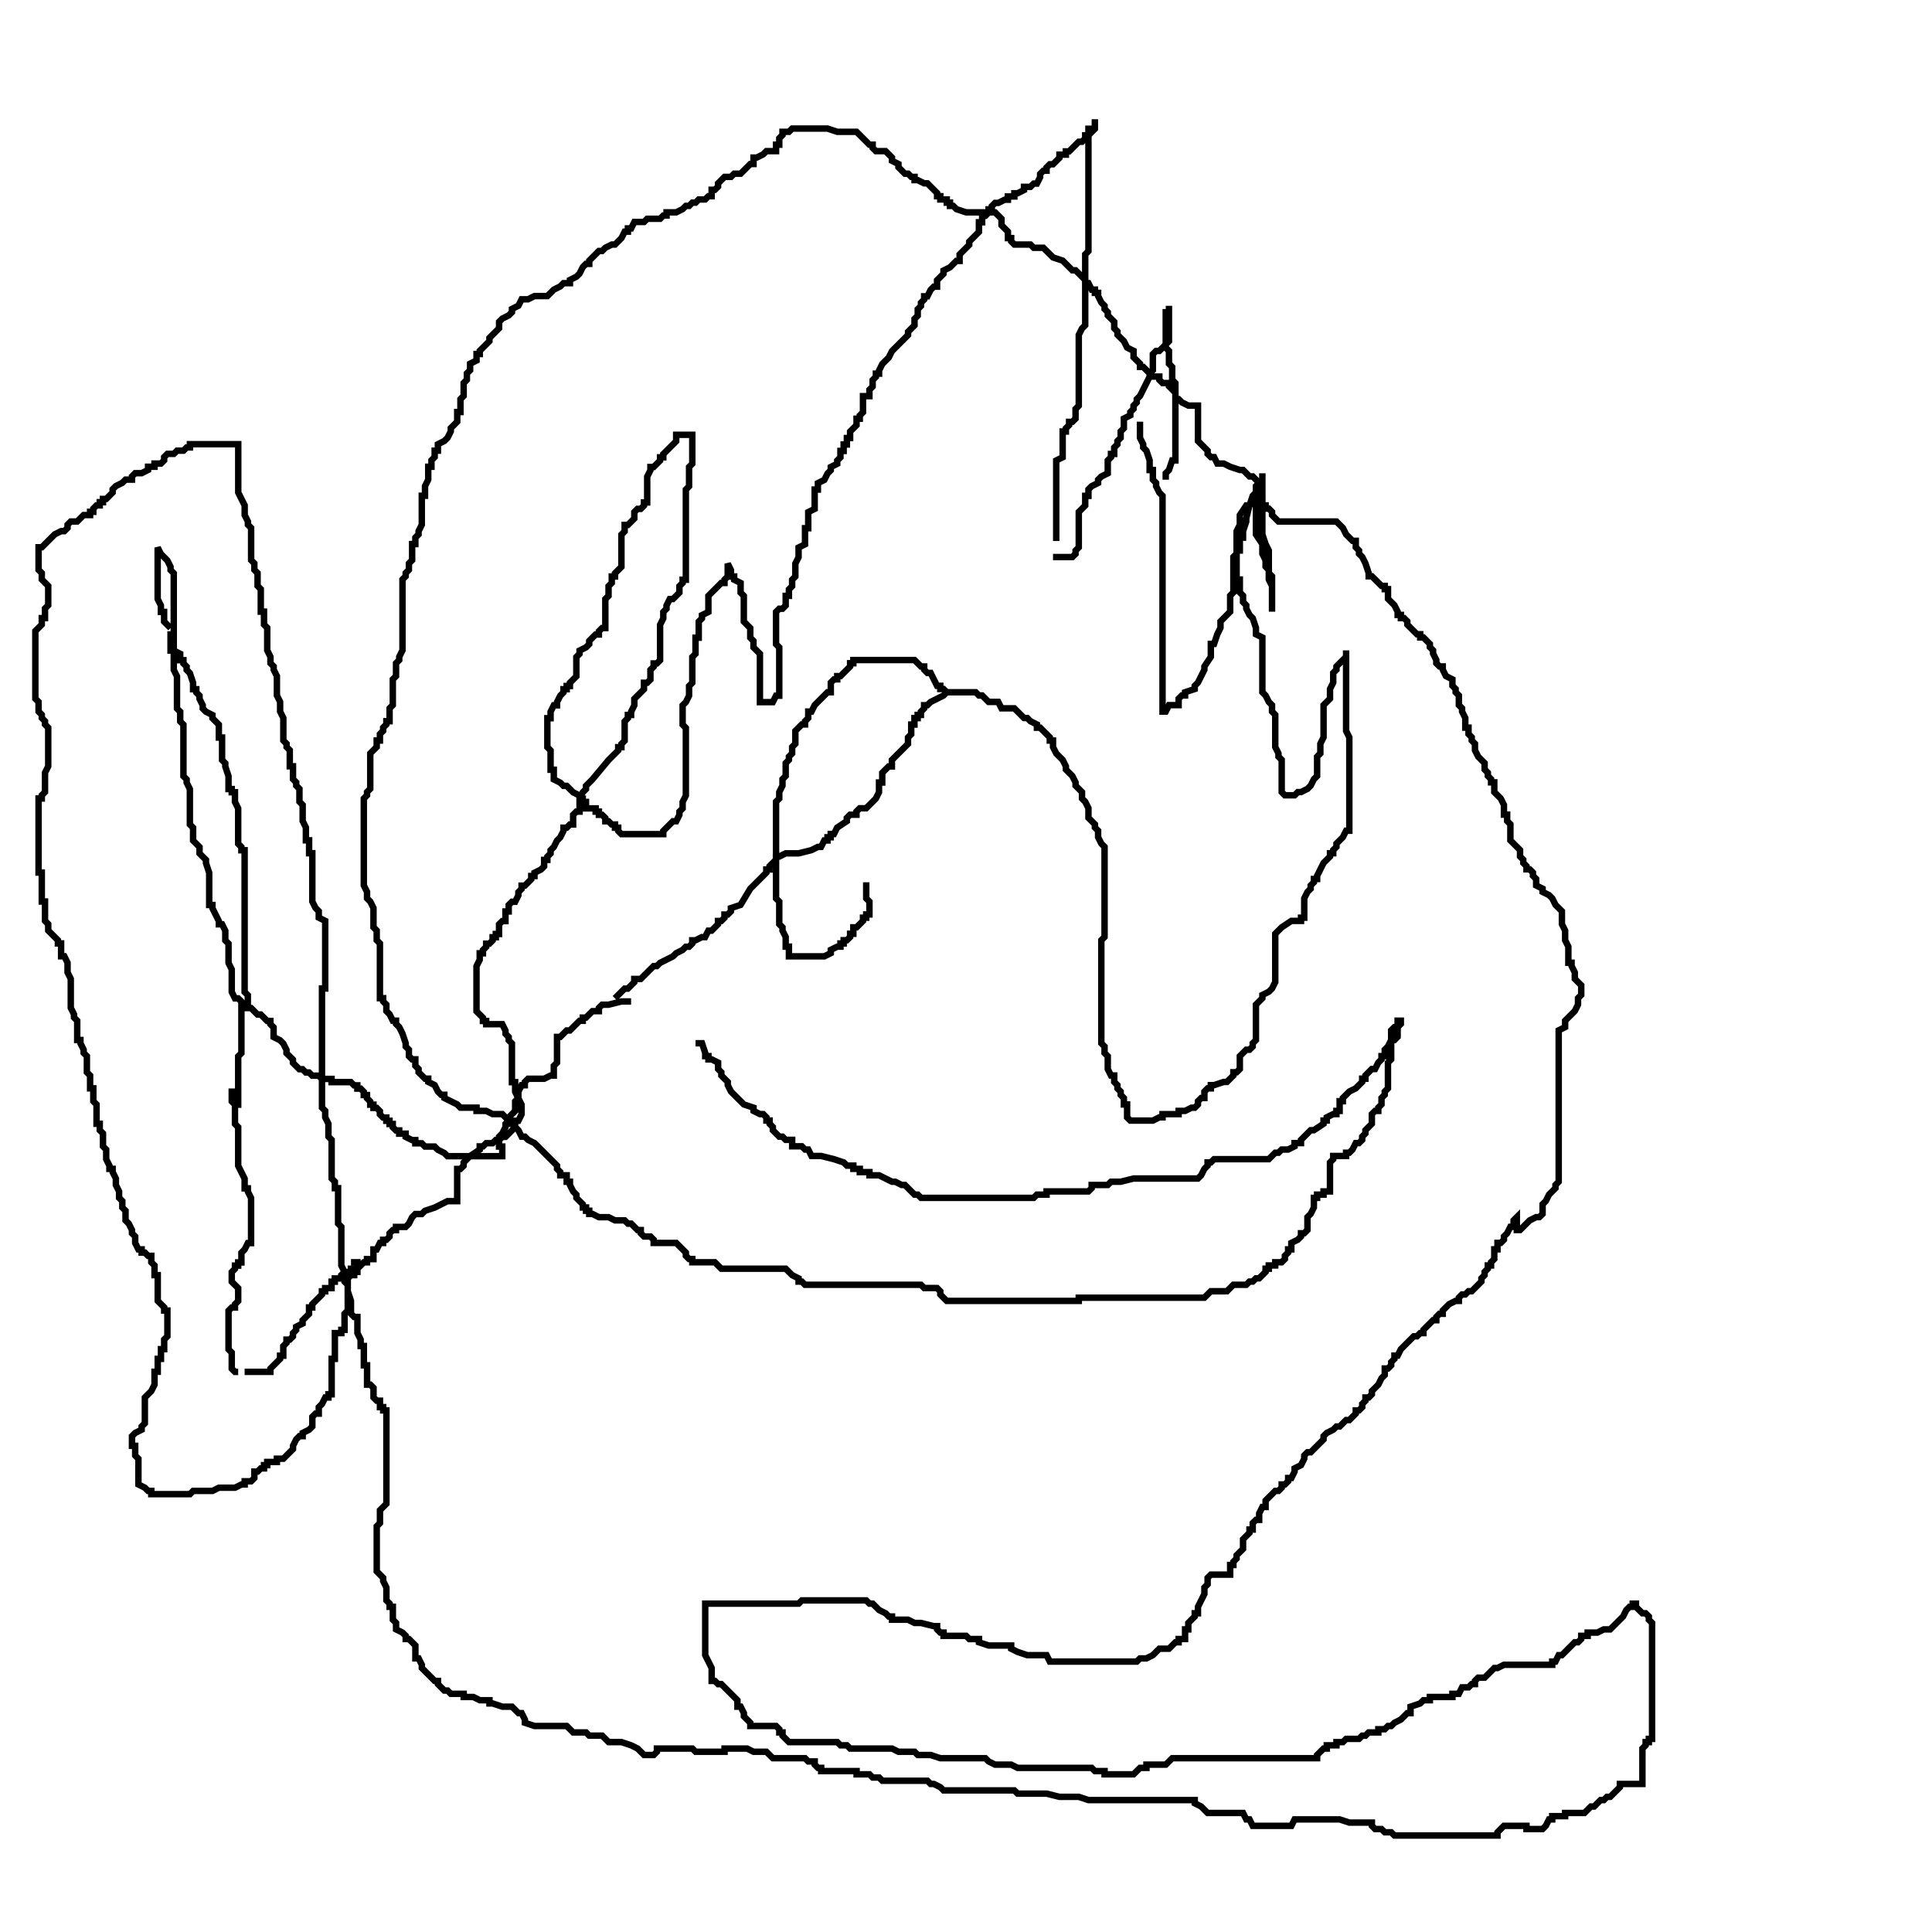 <?xml version="1.0" encoding="UTF-8" standalone="no"?>
        <svg viewBox="0 0 600 600"
       xmlns:dc="http://purl.org/dc/elements/1.1/"
       xmlns:cc="http://creativecommons.org/ns#"
       xmlns:rdf="http://www.w3.org/1999/02/22-rdf-syntax-ns#"
       xmlns:svg="http://www.w3.org/2000/svg"
       xmlns="http://www.w3.org/2000/svg"
       version="1.1"
        >
        <path d="M110.0,391.0  l 0.0,1.0 1.0,0.0 0.0,1.0 0.0,1.0 0.0,1.0 -1.0,0.0 0.0,1.0 -1.0,0.0 -1.0,1.0 0.0,1.0 0.0,1.0 0.0,1.0 0.0,1.0 0.0,1.0 0.0,1.0 0.0,1.0 0.0,1.0 0.0,1.0 0.0,1.0 -1.0,1.0 0.0,1.0 0.0,1.0 0.0,1.0 0.0,1.0 0.0,1.0 -1.0,0.0 0.0,1.0 -2.0,0.0 0.0,1.0 0.0,1.0 0.0,1.0 0.0,1.0 0.0,1.0 0.0,1.0 0.0,1.0 0.0,1.0 -1.0,0.0 0.0,1.0 0.0,1.0 0.0,1.0 0.0,1.0 0.0,1.0 0.0,1.0 0.0,1.0 0.0,1.0 0.0,1.0 0.0,1.0 0.0,1.0 -1.0,0.0 0.0,1.0 -1.0,0.0 -1.0,2.0 -1.0,1.0 0.0,2.0 -1.0,0.0 -1.0,1.0 0.0,1.0 0.0,1.0 0.0,1.0 -1.0,1.0 -2.0,1.0 0.0,1.0 -1.0,0.0 -1.0,1.0 -1.0,2.0 0.0,1.0 -1.0,1.0 -1.0,1.0 -1.0,1.0 -1.0,0.0 -1.0,0.0 0.0,1.0 -2.0,0.0 -1.0,0.0 0.0,1.0 -1.0,0.0 0.0,1.0 -1.0,0.0 -1.0,1.0 -1.0,0.0 0.0,2.0 -1.0,1.0 -1.0,0.0 -1.0,0.0 0.0,1.0 -1.0,0.0 -2.0,1.0 -1.0,0.0 -1.0,0.0 -1.0,0.0 -1.0,0.0 -1.0,0.0 -2.0,1.0 -2.0,0.0 -1.0,0.0 -1.0,0.0 -1.0,0.0 -1.0,0.0 -1.0,1.0 -1.0,0.0 -1.0,0.0 -1.0,0.0 -1.0,0.0 -1.0,0.0 -1.0,0.0 -1.0,0.0 -1.0,0.0 -2.0,0.0 -1.0,0.0 -1.0,0.0 0.0,-1.0 -1.0,0.0 -1.0,-1.0 -2.0,-1.0 0.0,-1.0 0.0,-1.0 0.0,-1.0 0.0,-1.0 0.0,-1.0 0.0,-1.0 0.0,-1.0 0.0,-1.0 -1.0,-1.0 0.0,-1.0 0.0,-1.0 0.0,-1.0 -1.0,0.0 0.0,-1.0 0.0,-1.0 0.0,-1.0 1.0,-1.0 2.0,-1.0 0.0,-1.0 1.0,-1.0 0.0,-1.0 0.0,-1.0 0.0,-1.0 0.0,-1.0 0.0,-1.0 0.0,-1.0 0.0,-1.0 0.0,-1.0 1.0,-1.0 1.0,-1.0 1.0,-2.0 0.0,-1.0 0.0,-1.0 0.0,-1.0 0.0,-1.0 1.0,0.0 0.0,-1.0 0.0,-1.0 0.0,-1.0 0.0,-1.0 1.0,0.0 0.0,-2.0 0.0,-1.0 1.0,0.0 0.0,-1.0 0.0,-1.0 0.0,-1.0 1.0,-1.0 0.0,-1.0 0.0,-1.0 0.0,-1.0 0.0,-1.0 0.0,-2.0 0.0,-1.0 0.0,-1.0 -1.0,0.0 0.0,-1.0 -1.0,-1.0 -1.0,-1.0 0.0,-1.0 0.0,-1.0 0.0,-2.0 0.0,-1.0 0.0,-1.0 0.0,-1.0 0.0,-1.0 -1.0,0.0 0.0,-1.0 0.0,-1.0 0.0,-1.0 -1.0,-1.0 0.0,-2.0 -1.0,0.0 -1.0,-1.0 -1.0,0.0 0.0,-1.0 -1.0,0.0 -1.0,-2.0 0.0,-1.0 0.0,-1.0 -1.0,-1.0 0.0,-1.0 -1.0,-2.0 -1.0,-1.0 0.0,-1.0 0.0,-2.0 -1.0,-1.0 0.0,-1.0 0.0,-1.0 -1.0,-1.0 0.0,-2.0 -1.0,-2.0 0.0,-1.0 0.0,-1.0 -1.0,-2.0 0.0,-1.0 -1.0,0.0 0.0,-1.0 -1.0,-2.0 0.0,-1.0 0.0,-1.0 0.0,-1.0 -1.0,-1.0 0.0,-1.0 0.0,-1.0 0.0,-1.0 0.0,-1.0 -1.0,-1.0 0.0,-1.0 0.0,-1.0 -1.0,0.0 0.0,-1.0 0.0,-2.0 0.0,-1.0 0.0,-2.0 -1.0,-1.0 0.0,-2.0 0.0,-1.0 0.0,-1.0 -1.0,0.0 0.0,-1.0 0.0,-1.0 0.0,-1.0 0.0,-1.0 -1.0,-1.0 0.0,-1.0 0.0,-1.0 0.0,-1.0 0.0,-2.0 -1.0,-1.0 0.0,-1.0 -1.0,-2.0 0.0,-1.0 -1.0,0.0 0.0,-3.0 0.0,-1.0 0.0,-1.0 0.0,-1.0 -1.0,-1.0 0.0,-1.0 -1.0,-2.0 0.0,-2.0 0.0,-1.0 0.0,-1.0 0.0,-1.0 0.0,-1.0 0.0,-1.0 0.0,-1.0 0.0,-1.0 -1.0,-2.0 0.0,-1.0 0.0,-1.0 0.0,-1.0 -1.0,-2.0 -1.0,0.0 0.0,-1.0 0.0,-1.0 0.0,-1.0 0.0,-1.0 -1.0,0.0 0.0,-1.0 -1.0,-1.0 -1.0,-1.0 -1.0,-1.0 0.0,-1.0 0.0,-1.0 -1.0,-1.0 0.0,-1.0 0.0,-1.0 0.0,-1.0 0.0,-1.0 0.0,-1.0 0.0,-1.0 -1.0,0.0 0.0,-1.0 0.0,-1.0 0.0,-1.0 0.0,-1.0 0.0,-2.0 0.0,-1.0 0.0,-2.0 -1.0,0.0 0.0,-1.0 0.0,-1.0 0.0,-1.0 0.0,-1.0 0.0,-1.0 0.0,-1.0 0.0,-2.0 0.0,-2.0 0.0,-1.0 0.0,-1.0 0.0,-1.0 0.0,-1.0 0.0,-1.0 0.0,-1.0 0.0,-1.0 0.0,-1.0 0.0,-1.0 0.0,-1.0 0.0,-1.0 0.0,-1.0 0.0,-1.0 1.0,0.0 0.0,-1.0 1.0,-1.0 0.0,-1.0 0.0,-1.0 0.0,-1.0 0.0,-1.0 0.0,-1.0 0.0,-1.0 1.0,-2.0 0.0,-1.0 0.0,-1.0 0.0,-2.0 0.0,-1.0 0.0,-2.0 0.0,-1.0 0.0,-2.0 0.0,-2.0 -1.0,-1.0 0.0,-1.0 -1.0,-1.0 0.0,-1.0 -1.0,-1.0 0.0,-1.0 0.0,-1.0 0.0,-1.0 -1.0,-1.0 0.0,-1.0 0.0,-1.0 0.0,-1.0 0.0,-1.0 0.0,-1.0 0.0,-1.0 0.0,-1.0 0.0,-1.0 0.0,-1.0 0.0,-1.0 0.0,-1.0 0.0,-1.0 0.0,-1.0 0.0,-2.0 0.0,-1.0 0.0,-1.0 0.0,-1.0 0.0,-1.0 0.0,-1.0 0.0,-1.0 1.0,-1.0 1.0,-1.0 0.0,-2.0 1.0,0.0 0.0,-1.0 0.0,-1.0 0.0,-1.0 1.0,-1.0 0.0,-1.0 0.0,-1.0 0.0,-1.0 0.0,-1.0 0.0,-2.0 -1.0,-1.0 -1.0,-1.0 0.0,-1.0 0.0,-1.0 -1.0,-1.0 0.0,-1.0 0.0,-2.0 0.0,-1.0 0.0,-1.0 0.0,-1.0 0.0,-1.0 1.0,0.0 1.0,-1.0 1.0,-1.0 1.0,-1.0 1.0,-1.0 2.0,-1.0 1.0,0.0 1.0,-1.0 0.0,-1.0 1.0,-1.0 2.0,0.0 2.0,-2.0 2.0,0.0 0.0,-1.0 1.0,0.0 0.0,-1.0 1.0,-1.0 1.0,0.0 0.0,-1.0 1.0,0.0 0.0,-1.0 1.0,0.0 1.0,-1.0 1.0,-1.0 0.0,-1.0 1.0,-1.0 2.0,-1.0 1.0,-1.0 2.0,0.0 0.0,-1.0 1.0,-1.0 1.0,0.0 1.0,0.0 2.0,-1.0 0.0,-1.0 1.0,0.0 1.0,0.0 0.0,-1.0 1.0,0.0 1.0,0.0 1.0,-1.0 0.0,-1.0 1.0,-1.0 1.0,0.0 1.0,0.0 1.0,-1.0 1.0,0.0 1.0,0.0 1.0,-1.0 1.0,0.0 0.0,-1.0 1.0,0.0 1.0,0.0 1.0,0.0 1.0,0.0 1.0,0.0 1.0,0.0 1.0,0.0 1.0,0.0 1.0,0.0 2.0,0.0 1.0,0.0 1.0,0.0 1.0,0.0 1.0,0.0 0.0,1.0 0.0,1.0 0.0,1.0 0.0,1.0 0.0,1.0 0.0,2.0 0.0,1.0 0.0,1.0 0.0,1.0 0.0,1.0 0.0,1.0 0.0,2.0 0.0,1.0 1.0,2.0 1.0,2.0 0.0,1.0 0.0,1.0 0.0,1.0 1.0,2.0 0.0,1.0 1.0,1.0 0.0,1.0 0.0,1.0 0.0,1.0 0.0,1.0 0.0,1.0 0.0,1.0 0.0,2.0 0.0,1.0 0.0,1.0 1.0,1.0 0.0,1.0 0.0,1.0 1.0,1.0 0.0,1.0 0.0,1.0 0.0,1.0 0.0,1.0 1.0,1.0 0.0,1.0 0.0,1.0 0.0,1.0 0.0,1.0 0.0,1.0 0.0,1.0 0.0,1.0 1.0,0.0 0.0,1.0 0.0,1.0 0.0,1.0 0.0,1.0 1.0,1.0 0.0,1.0 0.0,1.0 0.0,1.0 0.0,1.0 0.0,1.0 0.0,2.0 1.0,2.0 0.0,1.0 0.0,1.0 1.0,1.0 0.0,1.0 1.0,2.0 0.0,1.0 0.0,1.0 0.0,1.0 0.0,1.0 0.0,1.0 0.0,1.0 1.0,2.0 0.0,1.0 0.0,2.0 1.0,2.0 0.0,1.0 0.0,1.0 0.0,1.0 0.0,1.0 0.0,1.0 0.0,1.0 0.0,1.0 1.0,1.0 0.0,1.0 1.0,1.0 0.0,1.0 0.0,1.0 0.0,1.0 0.0,1.0 0.0,1.0 1.0,0.0 0.0,1.0 0.0,1.0 0.0,1.0 0.0,1.0 1.0,1.0 0.0,1.0 1.0,1.0 0.0,1.0 0.0,1.0 0.0,1.0 0.0,1.0 1.0,1.0 0.0,1.0 0.0,2.0 0.0,1.0 0.0,1.0 1.0,2.0 0.0,1.0 0.0,1.0 0.0,2.0 1.0,0.0 0.0,2.0 0.0,1.0 0.0,1.0 1.0,0.0 0.0,2.0 0.0,1.0 0.0,1.0 0.0,1.0 0.0,1.0 0.0,1.0 0.0,2.0 0.0,1.0 0.0,1.0 0.0,1.0 0.0,1.0 0.0,1.0 0.0,1.0 1.0,2.0 1.0,1.0 0.0,1.0 0.0,1.0 2.0,1.0 0.0,1.0 0.0,1.0 0.0,1.0 0.0,1.0 0.0,1.0 0.0,2.0 0.0,1.0 0.0,1.0 0.0,1.0 0.0,1.0 0.0,1.0 0.0,1.0 0.0,1.0 0.0,1.0 0.0,2.0 0.0,2.0 0.0,1.0 0.0,1.0 -1.0,0.0 0.0,2.0 0.0,1.0 0.0,1.0 0.0,2.0 0.0,1.0 0.0,1.0 0.0,1.0 0.0,1.0 0.0,1.0 0.0,2.0 0.0,1.0 0.0,2.0 0.0,1.0 0.0,1.0 0.0,1.0 0.0,1.0 0.0,1.0 0.0,1.0 0.0,1.0 0.0,1.0 0.0,1.0 0.0,2.0 0.0,1.0 0.0,1.0 0.0,1.0 0.0,1.0 0.0,1.0 0.0,1.0 0.0,1.0 0.0,2.0 0.0,1.0 1.0,1.0 0.0,1.0 0.0,1.0 1.0,2.0 0.0,1.0 0.0,3.0 1.0,1.0 0.0,1.0 0.0,1.0 0.0,1.0 0.0,1.0 0.0,1.0 0.0,1.0 0.0,1.0 0.0,1.0 0.0,1.0 0.0,1.0 0.0,1.0 0.0,1.0 1.0,1.0 0.0,2.0 1.0,0.0 0.0,1.0 0.0,1.0 0.0,2.0 0.0,1.0 0.0,1.0 0.0,1.0 0.0,1.0 0.0,1.0 0.0,1.0 0.0,1.0 1.0,1.0 0.0,1.0 0.0,1.0 0.0,1.0 0.0,1.0 0.0,1.0 0.0,1.0 0.0,2.0 0.0,2.0 0.0,1.0 0.0,1.0 1.0,2.0 0.0,1.0 0.0,2.0 1.0,1.0 0.0,1.0 0.0,1.0 1.0,3.0 0.0,1.0 0.0,1.0 0.0,2.0 1.0,1.0 1.0,0.0 0.0,2.0 0.0,1.0 0.0,2.0 1.0,2.0 0.0,1.0 0.0,1.0 1.0,0.0 0.0,1.0 0.0,1.0 0.0,1.0 0.0,1.0 0.0,2.0 1.0,0.0 0.0,2.0 0.0,1.0 0.0,1.0 0.0,1.0 0.0,1.0 1.0,0.0 1.0,1.0 0.0,2.0 0.0,1.0 1.0,1.0 1.0,0.0 0.0,1.0 0.0,1.0 1.0,0.0 0.0,1.0 1.0,0.0 0.0,1.0 0.0,1.0 0.0,1.0 0.0,2.0 0.0,1.0 0.0,2.0 0.0,1.0 0.0,1.0 0.0,1.0 0.0,1.0 0.0,1.0 0.0,2.0 0.0,1.0 0.0,1.0 0.0,2.0 0.0,1.0 0.0,1.0 0.0,1.0 0.0,1.0 0.0,3.0 0.0,1.0 0.0,2.0 -1.0,1.0 -1.0,1.0 0.0,1.0 0.0,1.0 0.0,1.0 0.0,1.0 -1.0,1.0 0.0,1.0 0.0,2.0 0.0,1.0 0.0,1.0 0.0,1.0 0.0,1.0 0.0,1.0 0.0,2.0 0.0,1.0 0.0,1.0 0.0,1.0 0.0,1.0 1.0,1.0 1.0,1.0 0.0,1.0 1.0,2.0 0.0,1.0 0.0,2.0 0.0,1.0 1.0,1.0 0.0,1.0 1.0,0.0 0.0,1.0 0.0,1.0 0.0,1.0 0.0,1.0 1.0,1.0 0.0,1.0 0.0,1.0 2.0,1.0 1.0,1.0 0.0,1.0 1.0,0.0 1.0,1.0 1.0,1.0 0.0,1.0 0.0,2.0 0.0,1.0 1.0,0.0 1.0,2.0 0.0,1.0 1.0,1.0 1.0,1.0 1.0,1.0 1.0,1.0 1.0,0.0 0.0,1.0 1.0,1.0 1.0,1.0 1.0,0.0 1.0,1.0 2.0,0.0 2.0,0.0 0.0,1.0 1.0,0.0 1.0,0.0 1.0,0.0 2.0,1.0 2.0,0.0 1.0,0.0 0.0,1.0 1.0,0.0 3.0,1.0 1.0,0.0 2.0,0.0 1.0,1.0 1.0,1.0 1.0,0.0 1.0,2.0 0.0,1.0 3.0,1.0 1.0,0.0 1.0,0.0 1.0,0.0 1.0,0.0 1.0,0.0 1.0,0.0 2.0,0.0 1.0,0.0 1.0,0.0 1.0,1.0 1.0,1.0 1.0,0.0 2.0,0.0 1.0,0.0 1.0,1.0 1.0,0.0 1.0,0.0 2.0,0.0 1.0,1.0 1.0,1.0 2.0,0.0 1.0,0.0 1.0,0.0 3.0,1.0 2.0,1.0 1.0,1.0 1.0,1.0 1.0,0.0 1.0,0.0 1.0,0.0 1.0,-1.0 0.0,-1.0 2.0,0.0 3.0,0.0 1.0,0.0 1.0,0.0 1.0,0.0 1.0,0.0 1.0,0.0 1.0,0.0 1.0,1.0 1.0,0.0 1.0,0.0 1.0,0.0 1.0,0.0 3.0,0.0 1.0,0.0 1.0,0.0 0.0,-1.0 2.0,0.0 1.0,0.0 2.0,0.0 2.0,0.0 2.0,1.0 1.0,0.0 2.0,0.0 1.0,0.0 1.0,1.0 1.0,1.0 1.0,0.0 1.0,0.0 3.0,0.0 1.0,0.0 2.0,0.0 1.0,0.0 1.0,0.0 1.0,1.0 1.0,0.0 1.0,0.0 0.0,1.0 1.0,1.0 1.0,0.0 0.0,1.0 1.0,0.0 1.0,0.0 2.0,0.0 2.0,0.0 1.0,0.0 1.0,0.0 1.0,0.0 1.0,0.0 1.0,0.0 0.0,1.0 2.0,0.0 1.0,0.0 1.0,0.0 1.0,1.0 1.0,0.0 1.0,0.0 1.0,1.0 1.0,0.0 1.0,0.0 1.0,0.0 1.0,0.0 1.0,0.0 1.0,0.0 1.0,0.0 2.0,0.0 1.0,0.0 1.0,0.0 1.0,0.0 1.0,0.0 1.0,0.0 1.0,1.0 1.0,0.0 2.0,1.0 1.0,1.0 1.0,0.0 1.0,0.0 1.0,0.0 2.0,0.0 1.0,0.0 1.0,0.0 2.0,0.0 1.0,0.0 1.0,0.0 1.0,0.0 1.0,0.0 2.0,0.0 1.0,0.0 2.0,0.0 2.0,0.0 1.0,0.0 1.0,0.0 1.0,1.0 1.0,0.0 1.0,0.0 1.0,0.0 1.0,0.0 2.0,0.0 1.0,0.0 1.0,0.0 1.0,0.0 4.0,1.0 1.0,0.0 1.0,0.0 1.0,0.0 1.0,0.0 1.0,0.0 1.0,0.0 3.0,1.0 1.0,0.0 1.0,0.0 1.0,0.0 1.0,0.0 1.0,0.0 1.0,0.0 1.0,0.0 1.0,0.0 1.0,0.0 2.0,0.0 1.0,0.0 1.0,0.0 1.0,0.0 1.0,0.0 1.0,0.0 1.0,0.0 1.0,0.0 2.0,0.0 1.0,0.0 1.0,0.0 2.0,0.0 1.0,0.0 1.0,0.0 1.0,0.0 2.0,0.0 1.0,0.0 2.0,0.0 1.0,0.0 0.0,1.0 2.0,1.0 1.0,1.0 1.0,1.0 1.0,0.0 1.0,0.0 1.0,0.0 1.0,0.0 2.0,0.0 1.0,0.0 2.0,0.0 1.0,0.0 1.0,0.0 1.0,2.0 1.0,0.0 1.0,2.0 1.0,0.0 1.0,0.0 1.0,0.0 1.0,0.0 1.0,0.0 1.0,0.0 1.0,0.0 1.0,0.0 1.0,0.0 1.0,0.0 2.0,0.0 1.0,-2.0 1.0,0.0 2.0,0.0 1.0,0.0 3.0,0.0 1.0,0.0 1.0,0.0 1.0,0.0 1.0,0.0 1.0,0.0 1.0,0.0 1.0,0.0 3.0,1.0 1.0,0.0 1.0,0.0 1.0,0.0 1.0,0.0 1.0,0.0 1.0,0.0 1.0,0.0 0.0,1.0 1.0,1.0 2.0,0.0 1.0,1.0 1.0,0.0 1.0,0.0 1.0,1.0 1.0,0.0 1.0,0.0 2.0,0.0 1.0,0.0 2.0,0.0 3.0,0.0 1.0,0.0 1.0,0.0 2.0,0.0 2.0,0.0 1.0,0.0 1.0,0.0 1.0,0.0 1.0,0.0 1.0,0.0 1.0,0.0 1.0,0.0 1.0,0.0 3.0,0.0 1.0,0.0 1.0,0.0 1.0,0.0 1.0,0.0 1.0,0.0 0.0,-1.0 1.0,-1.0 1.0,-1.0 1.0,0.0 1.0,0.0 2.0,0.0 1.0,0.0 1.0,0.0 1.0,0.0 0.0,1.0 1.0,0.0 1.0,0.0 2.0,0.0 1.0,0.0 1.0,-1.0 1.0,-2.0 1.0,0.0 0.0,-1.0 2.0,0.0 1.0,0.0 1.0,0.0 0.0,-1.0 1.0,0.0 1.0,0.0 1.0,0.0 1.0,0.0 2.0,0.0 1.0,-1.0 1.0,-1.0 1.0,0.0 1.0,-1.0 1.0,-1.0 1.0,0.0 1.0,-1.0 1.0,0.0 1.0,-1.0 1.0,-1.0 1.0,-1.0 0.0,-1.0 1.0,0.0 1.0,0.0 2.0,0.0 2.0,0.0 1.0,0.0 0.0,-1.0 0.0,-1.0 0.0,-1.0 0.0,-1.0 0.0,-1.0 0.0,-1.0 0.0,-2.0 0.0,-1.0 0.0,-1.0 0.0,-1.0 1.0,-1.0 0.0,-1.0 1.0,0.0 0.0,-1.0 1.0,0.0 0.0,-1.0 0.0,-1.0 0.0,-1.0 0.0,-1.0 0.0,-1.0 0.0,-1.0 0.0,-1.0 0.0,-2.0 0.0,-1.0 0.0,-1.0 0.0,-1.0 0.0,-1.0 0.0,-2.0 0.0,-1.0 0.0,-1.0 0.0,-1.0 0.0,-1.0 0.0,-1.0 0.0,-1.0 0.0,-1.0 0.0,-2.0 0.0,-2.0 0.0,-3.0 0.0,-1.0 0.0,-1.0 0.0,-1.0 0.0,-3.0 0.0,-1.0 -1.0,-1.0 0.0,-1.0 -1.0,-1.0 -1.0,0.0 -1.0,-1.0 -1.0,-1.0 0.0,-1.0 -1.0,0.0 0.0,1.0 -1.0,0.0 -1.0,1.0 -1.0,2.0 -1.0,1.0 -1.0,1.0 -2.0,2.0 -1.0,0.0 -1.0,0.0 -2.0,1.0 -2.0,0.0 -1.0,0.0 0.0,1.0 -2.0,0.0 0.0,1.0 -1.0,1.0 -1.0,0.0 -1.0,1.0 -1.0,1.0 -1.0,1.0 -1.0,1.0 -1.0,0.0 -1.0,2.0 -1.0,0.0 0.0,1.0 -1.0,0.0 -3.0,0.0 -2.0,0.0 -2.0,0.0 -1.0,0.0 -1.0,0.0 -1.0,0.0 -2.0,0.0 -1.0,0.0 -1.0,0.0 -2.0,1.0 -1.0,0.0 -1.0,1.0 -1.0,1.0 -1.0,1.0 -2.0,0.0 -1.0,1.0 0.0,1.0 -1.0,0.0 -1.0,1.0 -1.0,0.0 -1.0,0.0 -1.0,2.0 -1.0,0.0 -1.0,0.0 0.0,1.0 -2.0,0.0 -1.0,0.0 -1.0,0.0 -1.0,0.0 -1.0,0.0 -1.0,0.0 0.0,1.0 -1.0,0.0 -1.0,0.0 -1.0,1.0 -3.0,1.0 0.0,1.0 0.0,1.0 -1.0,0.0 -1.0,1.0 -1.0,1.0 -2.0,1.0 -1.0,1.0 -1.0,0.0 -1.0,1.0 -1.0,0.0 -1.0,0.0 0.0,1.0 -1.0,0.0 -1.0,0.0 -1.0,0.0 -1.0,1.0 -1.0,0.0 -1.0,1.0 -1.0,0.0 -1.0,0.0 -1.0,0.0 -1.0,0.0 -1.0,1.0 -1.0,0.0 -1.0,0.0 0.0,1.0 -1.0,0.0 -1.0,0.0 -1.0,0.0 0.0,1.0 -1.0,0.0 -1.0,1.0 -1.0,1.0 0.0,1.0 -1.0,0.0 -1.0,0.0 -1.0,0.0 -2.0,0.0 -3.0,0.0 -3.0,0.0 -2.0,0.0 -1.0,0.0 -2.0,0.0 -1.0,0.0 -2.0,0.0 -1.0,0.0 -2.0,0.0 -1.0,0.0 -1.0,0.0 -1.0,0.0 -2.0,0.0 -4.0,0.0 -2.0,0.0 -2.0,0.0 -1.0,0.0 -1.0,0.0 -1.0,0.0 -1.0,0.0 -3.0,0.0 -1.0,0.0 -1.0,0.0 -1.0,0.0 -1.0,1.0 -1.0,1.0 -1.0,0.0 -1.0,0.0 -1.0,0.0 -1.0,0.0 -1.0,0.0 -1.0,0.0 0.0,1.0 -1.0,0.0 -1.0,0.0 -1.0,1.0 -1.0,1.0 -1.0,0.0 -1.0,0.0 -1.0,0.0 -1.0,0.0 -1.0,0.0 -1.0,0.0 -1.0,0.0 -1.0,0.0 -1.0,0.0 0.0,-1.0 -1.0,0.0 -1.0,0.0 -1.0,0.0 -1.0,-1.0 -4.0,0.0 -1.0,0.0 -1.0,0.0 -3.0,0.0 -1.0,0.0 -1.0,0.0 -1.0,0.0 -1.0,0.0 -1.0,0.0 -1.0,0.0 -1.0,0.0 -1.0,0.0 -1.0,0.0 -1.0,0.0 -1.0,0.0 -1.0,0.0 -2.0,0.0 -2.0,-1.0 -2.0,0.0 -3.0,0.0 -2.0,-1.0 -1.0,-1.0 -1.0,0.0 -1.0,0.0 -1.0,0.0 -1.0,0.0 -1.0,0.0 -1.0,0.0 -1.0,0.0 -1.0,0.0 -2.0,0.0 -1.0,0.0 -1.0,0.0 -1.0,0.0 -1.0,0.0 -3.0,-1.0 -2.0,0.0 -2.0,0.0 -1.0,-1.0 -1.0,0.0 -1.0,0.0 -1.0,0.0 -1.0,0.0 -1.0,0.0 -2.0,-1.0 -1.0,0.0 -1.0,0.0 -1.0,0.0 -2.0,0.0 -1.0,0.0 -1.0,0.0 -2.0,0.0 -2.0,0.0 -1.0,0.0 -1.0,0.0 -1.0,-1.0 -1.0,0.0 -1.0,0.0 -1.0,-1.0 -2.0,0.0 -1.0,0.0 -1.0,0.0 -2.0,0.0 -1.0,0.0 -1.0,0.0 -1.0,0.0 -1.0,0.0 -1.0,0.0 -1.0,0.0 -1.0,0.0 -1.0,0.0 -1.0,0.0 -1.0,-1.0 -1.0,-1.0 0.0,-1.0 -1.0,0.0 0.0,-1.0 -1.0,-1.0 -1.0,0.0 -1.0,0.0 -1.0,0.0 -2.0,0.0 -1.0,0.0 -1.0,0.0 -1.0,0.0 0.0,-1.0 -1.0,-1.0 -1.0,-1.0 0.0,-1.0 -1.0,-2.0 -1.0,0.0 0.0,-1.0 0.0,-1.0 -2.0,-2.0 -1.0,-1.0 -2.0,-2.0 -1.0,0.0 -1.0,-1.0 -1.0,0.0 0.0,-1.0 0.0,-1.0 0.0,-1.0 0.0,-1.0 -1.0,-2.0 -1.0,-2.0 0.0,-1.0 0.0,-2.0 0.0,-1.0 0.0,-1.0 0.0,-1.0 0.0,-2.0 0.0,-1.0 0.0,-1.0 0.0,-1.0 0.0,-2.0 0.0,-1.0 0.0,-1.0 0.0,-1.0 1.0,0.0 1.0,0.0 1.0,0.0 3.0,0.0 1.0,0.0 1.0,0.0 1.0,0.0 1.0,0.0 2.0,0.0 2.0,0.0 2.0,0.0 1.0,0.0 1.0,0.0 1.0,0.0 1.0,0.0 1.0,0.0 1.0,0.0 4.0,0.0 1.0,0.0 1.0,0.0 1.0,0.0 1.0,-1.0 1.0,0.0 1.0,0.0 1.0,0.0 1.0,0.0 2.0,0.0 1.0,0.0 2.0,0.0 1.0,0.0 2.0,0.0 1.0,0.0 1.0,0.0 1.0,0.0 1.0,0.0 1.0,0.0 1.0,0.0 1.0,0.0 1.0,0.0 1.0,1.0 1.0,0.0 1.0,1.0 1.0,1.0 2.0,1.0 1.0,1.0 1.0,0.0 0.0,1.0 1.0,0.0 1.0,0.0 1.0,0.0 1.0,0.0 1.0,0.0 2.0,1.0 2.0,0.0 4.0,1.0 1.0,0.0 0.0,1.0 1.0,1.0 1.0,0.0 0.0,1.0 1.0,0.0 2.0,0.0 2.0,0.0 1.0,0.0 1.0,0.0 1.0,1.0 1.0,0.0 2.0,0.0 0.0,1.0 3.0,1.0 2.0,0.0 3.0,0.0 1.0,0.0 1.0,0.0 0.0,1.0 2.0,1.0 3.0,1.0 1.0,0.0 2.0,0.0 2.0,0.0 1.0,0.0 1.0,2.0 1.0,0.0 1.0,0.0 1.0,0.0 1.0,0.0 1.0,0.0 1.0,0.0 1.0,0.0 1.0,0.0 1.0,0.0 1.0,0.0 1.0,0.0 3.0,0.0 3.0,0.0 2.0,0.0 2.0,0.0 1.0,0.0 1.0,0.0 1.0,0.0 1.0,0.0 1.0,0.0 1.0,0.0 1.0,-1.0 1.0,0.0 1.0,0.0 2.0,-1.0 1.0,-1.0 1.0,-1.0 1.0,0.0 1.0,0.0 1.0,0.0 1.0,-1.0 1.0,-1.0 1.0,0.0 0.0,-1.0 2.0,0.0 0.0,-1.0 0.0,-1.0 0.0,-1.0 1.0,0.0 0.0,-1.0 0.0,-1.0 1.0,-1.0 1.0,-1.0 0.0,-1.0 1.0,0.0 0.0,-1.0 0.0,-1.0 1.0,-2.0 1.0,-2.0 0.0,-1.0 0.0,-1.0 1.0,-1.0 0.0,-1.0 0.0,-1.0 1.0,-1.0 1.0,0.0 1.0,0.0 1.0,0.0 1.0,0.0 1.0,0.0 1.0,0.0 0.0,-1.0 0.0,-2.0 1.0,0.0 0.0,-1.0 1.0,-1.0 0.0,-1.0 1.0,-1.0 1.0,-1.0 0.0,-1.0 0.0,-1.0 0.0,-1.0 2.0,-2.0 0.0,-1.0 1.0,0.0 0.0,-1.0 0.0,-1.0 1.0,-1.0 1.0,0.0 0.0,-1.0 0.0,-1.0 1.0,-2.0 1.0,0.0 0.0,-2.0 1.0,-1.0 1.0,-1.0 1.0,-1.0 1.0,0.0 1.0,-1.0 0.0,-1.0 1.0,0.0 1.0,-1.0 0.0,-1.0 1.0,0.0 1.0,-2.0 0.0,-1.0 2.0,-1.0 1.0,-2.0 0.0,-1.0 1.0,-1.0 1.0,0.0 1.0,-1.0 1.0,-1.0 1.0,-1.0 1.0,-1.0 0.0,-1.0 1.0,-1.0 2.0,-1.0 1.0,-1.0 1.0,0.0 1.0,-1.0 1.0,-1.0 1.0,0.0 1.0,-1.0 1.0,-1.0 0.0,-1.0 1.0,0.0 1.0,-1.0 0.0,-1.0 1.0,-1.0 0.0,-1.0 1.0,0.0 1.0,-1.0 0.0,-1.0 2.0,-2.0 1.0,-2.0 1.0,-1.0 0.0,-1.0 0.0,-1.0 1.0,0.0 1.0,-1.0 0.0,-1.0 1.0,-1.0 0.0,-1.0 1.0,0.0 1.0,-2.0 1.0,-1.0 2.0,-2.0 1.0,-1.0 1.0,0.0 1.0,-1.0 1.0,0.0 0.0,-1.0 1.0,-1.0 1.0,-1.0 1.0,-1.0 1.0,0.0 0.0,-1.0 1.0,-1.0 1.0,0.0 0.0,-1.0 1.0,-1.0 1.0,-1.0 2.0,-1.0 1.0,0.0 0.0,-1.0 1.0,-1.0 1.0,0.0 1.0,-1.0 1.0,0.0 1.0,-1.0 1.0,-1.0 1.0,-1.0 0.0,-1.0 1.0,-1.0 0.0,-1.0 1.0,-1.0 0.0,-1.0 1.0,0.0 0.0,-1.0 1.0,-1.0 0.0,-1.0 0.0,-2.0 1.0,0.0 0.0,-1.0 0.0,-1.0 1.0,0.0 1.0,-1.0 0.0,-1.0 1.0,-1.0 1.0,-2.0 1.0,0.0 0.0,-1.0 0.0,-1.0 1.0,-1.0 0.0,1.0 0.0,1.0 0.0,1.0 0.0,1.0 0.0,1.0 0.0,-1.0 1.0,0.0 1.0,-1.0 1.0,-1.0 1.0,-1.0 2.0,-1.0 1.0,0.0 1.0,-1.0 0.0,-1.0 0.0,-1.0 0.0,-1.0 1.0,-1.0 1.0,-2.0 1.0,-1.0 1.0,-1.0 0.0,-1.0 1.0,-1.0 0.0,-1.0 0.0,-1.0 0.0,-1.0 0.0,-1.0 0.0,-1.0 0.0,-1.0 0.0,-1.0 0.0,-1.0 0.0,-1.0 0.0,-1.0 0.0,-2.0 0.0,-1.0 0.0,-1.0 0.0,-1.0 0.0,-1.0 0.0,-2.0 0.0,-3.0 0.0,-2.0 0.0,-1.0 0.0,-1.0 0.0,-2.0 0.0,-1.0 0.0,-1.0 0.0,-1.0 0.0,-1.0 0.0,-1.0 0.0,-2.0 0.0,-2.0 0.0,-1.0 0.0,-1.0 0.0,-2.0 0.0,-1.0 0.0,-1.0 0.0,-1.0 0.0,-1.0 0.0,-1.0 0.0,-1.0 0.0,-1.0 2.0,-1.0 0.0,-2.0 3.0,-3.0 1.0,-2.0 0.0,-2.0 1.0,-1.0 0.0,-1.0 0.0,-2.0 -2.0,-2.0 0.0,-1.0 0.0,-1.0 -1.0,-2.0 0.0,-1.0 -1.0,0.0 0.0,-1.0 0.0,-1.0 0.0,-1.0 0.0,-1.0 0.0,-1.0 -1.0,-2.0 0.0,-2.0 0.0,-1.0 -1.0,-2.0 0.0,-1.0 0.0,-2.0 0.0,-1.0 -1.0,-1.0 -1.0,-1.0 -1.0,-2.0 -1.0,-1.0 -2.0,-1.0 0.0,-1.0 -2.0,-1.0 0.0,-1.0 0.0,-1.0 -1.0,-1.0 0.0,-1.0 -1.0,-1.0 -1.0,0.0 0.0,-1.0 -1.0,-1.0 0.0,-1.0 -1.0,-1.0 0.0,-2.0 -2.0,-2.0 -1.0,-1.0 0.0,-1.0 0.0,-1.0 0.0,-1.0 0.0,-1.0 0.0,-1.0 -1.0,-1.0 0.0,-1.0 0.0,-1.0 -1.0,0.0 0.0,-1.0 0.0,-1.0 0.0,-1.0 -1.0,-2.0 -1.0,-1.0 -1.0,-1.0 0.0,-1.0 0.0,-1.0 0.0,-1.0 -1.0,0.0 0.0,-1.0 -1.0,-1.0 0.0,-1.0 -1.0,-1.0 0.0,-1.0 0.0,-1.0 -2.0,-2.0 -1.0,-2.0 0.0,-1.0 0.0,-1.0 -1.0,-1.0 0.0,-1.0 -1.0,-1.0 0.0,-1.0 0.0,-1.0 -1.0,0.0 0.0,-3.0 -1.0,-2.0 0.0,-1.0 -1.0,-1.0 0.0,-1.0 0.0,-1.0 0.0,-1.0 -1.0,-1.0 0.0,-1.0 -1.0,-1.0 0.0,-1.0 0.0,-1.0 -2.0,-1.0 -1.0,-2.0 0.0,-1.0 -1.0,0.0 -1.0,-1.0 0.0,-1.0 -1.0,-2.0 0.0,-1.0 -1.0,-1.0 0.0,-1.0 -1.0,-1.0 -1.0,-1.0 -1.0,0.0 0.0,-1.0 -1.0,0.0 -1.0,-1.0 -1.0,-1.0 -1.0,-1.0 0.0,-1.0 -1.0,-1.0 -1.0,0.0 0.0,-1.0 -1.0,0.0 0.0,-1.0 -1.0,-2.0 -1.0,-1.0 -1.0,-1.0 0.0,-1.0 0.0,-2.0 -1.0,0.0 0.0,-1.0 -1.0,0.0 -1.0,-1.0 -1.0,-1.0 -1.0,-1.0 -1.0,0.0 0.0,-1.0 -1.0,-3.0 -1.0,-2.0 -1.0,-1.0 0.0,-1.0 -1.0,-1.0 0.0,-1.0 0.0,-1.0 -1.0,0.0 -1.0,-1.0 -1.0,-1.0 -1.0,-2.0 -1.0,-1.0 -1.0,-1.0 -1.0,0.0 -1.0,0.0 -1.0,0.0 -2.0,0.0 -1.0,0.0 -2.0,0.0 -1.0,0.0 -1.0,0.0 -2.0,0.0 -1.0,0.0 -1.0,0.0 -1.0,0.0 -1.0,0.0 -1.0,0.0 -1.0,0.0 -1.0,-1.0 -1.0,-1.0 0.0,-1.0 -1.0,-1.0 -1.0,0.0 0.0,-1.0 -1.0,0.0 0.0,-1.0 0.0,-1.0 -1.0,-1.0 0.0,-3.0 0.0,-1.0 -1.0,-1.0 -1.0,-1.0 -1.0,0.0 -1.0,-1.0 -1.0,-1.0 -1.0,0.0 -3.0,-1.0 -2.0,-1.0 -1.0,0.0 -1.0,0.0 -1.0,-2.0 -1.0,0.0 -1.0,-1.0 0.0,-1.0 -2.0,-2.0 -1.0,-1.0 0.0,-1.0 0.0,-1.0 0.0,-1.0 0.0,-2.0 0.0,-1.0 0.0,-2.0 0.0,-1.0 0.0,-1.0 0.0,-1.0 -1.0,0.0 -1.0,0.0 -1.0,0.0 -2.0,-1.0 -1.0,-1.0 -1.0,0.0 0.0,-2.0 -1.0,-1.0 -1.0,-1.0 0.0,-1.0 -1.0,0.0 -1.0,0.0 -1.0,-1.0 0.0,-1.0 -1.0,0.0 -1.0,0.0 -1.0,-1.0 -1.0,-1.0 -1.0,-1.0 -1.0,0.0 0.0,-1.0 -1.0,-1.0 -1.0,-1.0 0.0,-1.0 0.0,-1.0 -2.0,-1.0 -1.0,-2.0 -2.0,-2.0 0.0,-1.0 -1.0,-1.0 0.0,-1.0 0.0,-1.0 -1.0,-1.0 -1.0,-1.0 0.0,-1.0 -1.0,-1.0 0.0,-1.0 -1.0,-1.0 -1.0,-2.0 0.0,-1.0 -1.0,0.0 0.0,-1.0 -1.0,0.0 -1.0,-2.0 -1.0,0.0 0.0,-1.0 -1.0,-1.0 -1.0,-1.0 -1.0,-1.0 -1.0,0.0 -1.0,-1.0 -2.0,-2.0 -3.0,-1.0 -1.0,-1.0 -1.0,-1.0 -1.0,-1.0 -1.0,0.0 -1.0,0.0 -1.0,0.0 -1.0,-1.0 -1.0,0.0 -2.0,0.0 -1.0,0.0 -1.0,0.0 -1.0,-1.0 0.0,-1.0 -1.0,0.0 0.0,-2.0 -1.0,-1.0 -1.0,-1.0 0.0,-2.0 -1.0,-1.0 -1.0,-1.0 -1.0,0.0 -1.0,0.0 -2.0,0.0 -1.0,0.0 -1.0,0.0 -1.0,0.0 -1.0,0.0 -1.0,0.0 -3.0,-1.0 -1.0,-1.0 -1.0,0.0 0.0,-1.0 -1.0,0.0 0.0,-1.0 -1.0,0.0 -1.0,0.0 0.0,-1.0 -1.0,0.0 0.0,-1.0 -1.0,-1.0 -1.0,-1.0 -1.0,-1.0 -1.0,0.0 -2.0,-1.0 -1.0,0.0 0.0,-1.0 -1.0,0.0 -1.0,-1.0 -1.0,0.0 -1.0,-1.0 -1.0,-1.0 0.0,-1.0 -2.0,-1.0 0.0,-1.0 -1.0,-1.0 -1.0,-1.0 -1.0,0.0 -1.0,0.0 -1.0,0.0 -1.0,-1.0 0.0,-1.0 -1.0,0.0 -1.0,-1.0 -1.0,-1.0 -1.0,-1.0 -1.0,-1.0 -1.0,0.0 -1.0,0.0 -1.0,0.0 -1.0,0.0 -1.0,0.0 -1.0,0.0 -3.0,-1.0 -1.0,0.0 -1.0,0.0 -1.0,0.0 -1.0,0.0 -1.0,0.0 -1.0,0.0 -1.0,0.0 -1.0,0.0 -2.0,0.0 -1.0,0.0 -1.0,1.0 -1.0,0.0 -1.0,0.0 0.0,1.0 -1.0,1.0 0.0,1.0 0.0,1.0 -1.0,0.0 0.0,1.0 0.0,1.0 -1.0,0.0 -1.0,0.0 -1.0,0.0 -1.0,1.0 -2.0,1.0 -1.0,0.0 0.0,2.0 -1.0,0.0 -1.0,1.0 -1.0,1.0 -1.0,1.0 -1.0,0.0 -1.0,0.0 -1.0,1.0 -2.0,0.0 -1.0,1.0 -1.0,1.0 0.0,1.0 -1.0,1.0 -1.0,0.0 0.0,2.0 -1.0,0.0 -1.0,1.0 -1.0,0.0 -1.0,0.0 -1.0,1.0 -1.0,0.0 -1.0,1.0 -1.0,0.0 -1.0,1.0 -2.0,1.0 -1.0,0.0 -2.0,0.0 0.0,1.0 -1.0,0.0 -1.0,1.0 -2.0,0.0 -2.0,0.0 -1.0,1.0 -1.0,0.0 -1.0,0.0 -1.0,0.0 -1.0,2.0 -1.0,0.0 0.0,1.0 -1.0,0.0 -1.0,2.0 -2.0,2.0 -1.0,0.0 -2.0,1.0 -1.0,1.0 -1.0,0.0 -1.0,1.0 -1.0,1.0 -1.0,1.0 0.0,1.0 -1.0,0.0 -1.0,1.0 -1.0,2.0 -1.0,1.0 -2.0,1.0 0.0,1.0 -1.0,0.0 -1.0,0.0 -1.0,1.0 -2.0,1.0 -1.0,1.0 -1.0,1.0 -1.0,0.0 -1.0,0.0 -2.0,0.0 -2.0,1.0 -1.0,0.0 -1.0,0.0 -1.0,2.0 -2.0,1.0 0.0,1.0 -1.0,1.0 -2.0,1.0 -1.0,1.0 0.0,2.0 -1.0,1.0 -1.0,1.0 -1.0,1.0 0.0,1.0 -1.0,1.0 -1.0,1.0 -1.0,1.0 0.0,1.0 -1.0,0.0 0.0,2.0 -2.0,1.0 0.0,1.0 0.0,1.0 -1.0,1.0 0.0,2.0 -1.0,1.0 0.0,1.0 0.0,1.0 0.0,1.0 0.0,1.0 -1.0,1.0 0.0,1.0 0.0,1.0 0.0,1.0 0.0,1.0 -1.0,0.0 0.0,1.0 0.0,1.0 0.0,1.0 -1.0,1.0 -1.0,1.0 0.0,1.0 -1.0,2.0 -1.0,1.0 -2.0,1.0 0.0,1.0 0.0,1.0 -1.0,0.0 0.0,1.0 0.0,1.0 -1.0,1.0 0.0,2.0 -1.0,0.0 0.0,1.0 0.0,1.0 0.0,1.0 0.0,1.0 -1.0,2.0 0.0,1.0 0.0,1.0 0.0,1.0 -1.0,0.0 0.0,1.0 0.0,1.0 0.0,1.0 0.0,1.0 0.0,1.0 0.0,1.0 0.0,1.0 0.0,1.0 0.0,1.0 -1.0,2.0 0.0,1.0 -1.0,1.0 0.0,1.0 0.0,1.0 -1.0,0.0 0.0,1.0 0.0,1.0 0.0,1.0 0.0,1.0 0.0,1.0 -1.0,1.0 0.0,1.0 0.0,1.0 -1.0,1.0 0.0,1.0 -1.0,1.0 0.0,1.0 0.0,2.0 0.0,2.0 0.0,1.0 0.0,1.0 0.0,1.0 0.0,1.0 0.0,1.0 0.0,2.0 0.0,1.0 0.0,1.0 0.0,1.0 0.0,1.0 0.0,1.0 0.0,1.0 0.0,1.0 0.0,1.0 0.0,2.0 -1.0,2.0 0.0,1.0 -1.0,1.0 0.0,1.0 0.0,1.0 0.0,1.0 0.0,1.0 -1.0,1.0 0.0,1.0 0.0,1.0 0.0,2.0 0.0,1.0 0.0,1.0 0.0,1.0 0.0,1.0 -1.0,1.0 0.0,1.0 0.0,3.0 -1.0,0.0 0.0,1.0 -1.0,1.0 0.0,1.0 -1.0,1.0 0.0,1.0 0.0,1.0 -1.0,0.0 0.0,1.0 0.0,1.0 -1.0,1.0 -1.0,1.0 0.0,1.0 0.0,1.0 0.0,1.0 0.0,1.0 0.0,1.0 0.0,1.0 0.0,1.0 0.0,2.0 0.0,1.0 0.0,1.0 -1.0,1.0 0.0,1.0 -1.0,1.0 0.0,1.0 0.0,1.0 0.0,2.0 0.0,1.0 0.0,1.0 0.0,2.0 0.0,2.0 0.0,1.0 0.0,1.0 0.0,1.0 0.0,1.0 0.0,1.0 0.0,1.0 0.0,2.0 0.0,1.0 0.0,1.0 0.0,1.0 0.0,1.0 0.0,1.0 0.0,2.0 0.0,2.0 1.0,2.0 0.0,1.0 0.0,1.0 1.0,1.0 1.0,2.0 0.0,1.0 0.0,1.0 0.0,2.0 0.0,2.0 1.0,1.0 0.0,2.0 0.0,1.0 1.0,1.0 0.0,1.0 0.0,1.0 0.0,1.0 0.0,1.0 0.0,1.0 0.0,1.0 0.0,1.0 0.0,1.0 0.0,1.0 0.0,1.0 0.0,1.0 0.0,1.0 0.0,1.0 0.0,1.0 0.0,1.0 0.0,1.0 0.0,1.0 1.0,0.0 0.0,1.0 1.0,1.0 0.0,1.0 0.0,1.0 1.0,1.0 1.0,2.0 1.0,0.0 0.0,1.0 1.0,1.0 1.0,2.0 1.0,3.0 0.0,1.0 1.0,1.0 0.0,1.0 0.0,1.0 1.0,1.0 1.0,0.0 0.0,2.0 1.0,1.0 0.0,1.0 1.0,1.0 1.0,1.0 1.0,0.0 0.0,1.0 2.0,1.0 1.0,2.0 1.0,1.0 1.0,0.0 0.0,1.0 2.0,1.0 2.0,1.0 1.0,1.0 1.0,0.0 2.0,0.0 1.0,0.0 1.0,0.0 0.0,1.0 2.0,0.0 1.0,0.0 2.0,1.0 1.0,0.0 2.0,0.0 1.0,1.0 1.0,1.0 0.0,1.0 1.0,0.0 1.0,1.0 1.0,1.0 1.0,2.0 1.0,0.0 1.0,1.0 2.0,1.0 1.0,1.0 1.0,1.0 1.0,1.0 1.0,1.0 1.0,1.0 1.0,1.0 1.0,1.0 0.0,1.0 1.0,1.0 0.0,1.0 2.0,0.0 0.0,2.0 1.0,0.0 0.0,1.0 1.0,2.0 1.0,1.0 0.0,1.0 1.0,1.0 1.0,1.0 0.0,1.0 1.0,0.0 0.0,1.0 1.0,0.0 0.0,1.0 1.0,0.0 2.0,1.0 1.0,0.0 1.0,0.0 1.0,0.0 2.0,1.0 1.0,0.0 1.0,0.0 1.0,0.0 1.0,1.0 1.0,0.0 1.0,1.0 1.0,1.0 1.0,0.0 0.0,1.0 1.0,1.0 1.0,0.0 1.0,0.0 1.0,1.0 0.0,1.0 1.0,0.0 4.0,0.0 1.0,0.0 1.0,0.0 1.0,1.0 1.0,1.0 1.0,1.0 0.0,1.0 1.0,1.0 1.0,0.0 0.0,1.0 1.0,0.0 1.0,0.0 1.0,0.0 2.0,0.0 2.0,0.0 2.0,2.0 1.0,0.0 2.0,0.0 1.0,0.0 1.0,0.0 1.0,0.0 1.0,0.0 2.0,0.0 2.0,0.0 4.0,0.0 1.0,0.0 1.0,0.0 1.0,0.0 1.0,0.0 1.0,0.0 1.0,1.0 1.0,1.0 2.0,1.0 0.0,1.0 1.0,0.0 1.0,1.0 1.0,0.0 1.0,0.0 1.0,0.0 1.0,0.0 1.0,0.0 1.0,0.0 2.0,0.0 1.0,0.0 2.0,0.0 1.0,0.0 2.0,0.0 1.0,0.0 1.0,0.0 2.0,0.0 1.0,0.0 1.0,0.0 1.0,0.0 1.0,0.0 1.0,0.0 2.0,0.0 3.0,0.0 2.0,0.0 2.0,0.0 1.0,0.0 1.0,0.0 1.0,0.0 1.0,0.0 1.0,1.0 1.0,0.0 1.0,0.0 1.0,0.0 1.0,0.0 1.0,1.0 0.0,1.0 1.0,1.0 1.0,1.0 1.0,0.0 1.0,0.0 1.0,0.0 1.0,0.0 1.0,0.0 1.0,0.0 1.0,0.0 2.0,0.0 1.0,0.0 2.0,0.0 1.0,0.0 1.0,0.0 1.0,0.0 1.0,0.0 1.0,0.0 2.0,0.0 2.0,0.0 1.0,0.0 1.0,0.0 4.0,0.0 2.0,0.0 1.0,0.0 1.0,0.0 2.0,0.0 2.0,0.0 2.0,0.0 2.0,0.0 1.0,0.0 1.0,0.0 0.0,-1.0 1.0,0.0 1.0,0.0 2.0,0.0 1.0,0.0 1.0,0.0 1.0,0.0 1.0,0.0 1.0,0.0 1.0,0.0 1.0,0.0 1.0,0.0 2.0,0.0 1.0,0.0 1.0,0.0 1.0,0.0 1.0,0.0 2.0,0.0 1.0,0.0 1.0,0.0 2.0,0.0 1.0,0.0 1.0,0.0 1.0,0.0 2.0,0.0 1.0,0.0 1.0,0.0 1.0,0.0 1.0,0.0 1.0,0.0 1.0,0.0 1.0,0.0 1.0,0.0 1.0,0.0 1.0,0.0 1.0,-1.0 1.0,-1.0 1.0,0.0 1.0,0.0 1.0,0.0 2.0,0.0 1.0,-1.0 1.0,-1.0 1.0,0.0 1.0,0.0 1.0,0.0 1.0,0.0 1.0,-1.0 1.0,0.0 1.0,-1.0 1.0,0.0 1.0,-1.0 1.0,-1.0 0.0,-1.0 1.0,0.0 0.0,-1.0 2.0,0.0 0.0,-1.0 1.0,0.0 1.0,0.0 1.0,-1.0 0.0,-1.0 1.0,-1.0 0.0,-1.0 1.0,0.0 0.0,-1.0 0.0,-1.0 2.0,-1.0 1.0,-1.0 0.0,-1.0 1.0,0.0 1.0,-1.0 0.0,-1.0 0.0,-1.0 0.0,-1.0 0.0,-1.0 1.0,-1.0 1.0,-2.0 0.0,-2.0 0.0,-1.0 1.0,0.0 0.0,-1.0 1.0,0.0 1.0,0.0 0.0,-1.0 1.0,0.0 1.0,0.0 0.0,-1.0 0.0,-1.0 0.0,-2.0 0.0,-1.0 0.0,-1.0 0.0,-1.0 0.0,-1.0 0.0,-1.0 1.0,-1.0 0.0,-1.0 1.0,0.0 1.0,0.0 1.0,0.0 1.0,0.0 0.0,-1.0 1.0,0.0 1.0,-1.0 1.0,-2.0 1.0,0.0 1.0,-1.0 0.0,-1.0 1.0,-1.0 0.0,-1.0 2.0,-2.0 0.0,-2.0 0.0,-1.0 1.0,-1.0 1.0,0.0 0.0,-1.0 1.0,-1.0 0.0,-1.0 0.0,-1.0 1.0,-1.0 0.0,-1.0 1.0,-1.0 0.0,-1.0 0.0,-1.0 0.0,-1.0 0.0,-1.0 0.0,-1.0 0.0,-1.0 0.0,-1.0 0.0,-1.0 1.0,-1.0 0.0,-1.0 0.0,-1.0 0.0,-1.0 0.0,-1.0 0.0,-1.0 0.0,-1.0 1.0,0.0 1.0,-1.0 0.0,-2.0 0.0,-1.0 0.0,-2.0 1.0,0.0 0.0,1.0 -1.0,1.0 -1.0,0.0 -1.0,1.0 0.0,1.0 0.0,1.0 0.0,1.0 -1.0,2.0 -1.0,1.0 0.0,2.0 -1.0,0.0 0.0,1.0 -1.0,1.0 -1.0,2.0 -1.0,0.0 -1.0,1.0 -1.0,1.0 0.0,1.0 -1.0,0.0 0.0,1.0 -1.0,1.0 -1.0,1.0 -2.0,1.0 -1.0,1.0 -1.0,1.0 0.0,1.0 -1.0,0.0 0.0,1.0 0.0,1.0 0.0,1.0 -1.0,0.0 0.0,1.0 -1.0,0.0 -2.0,1.0 0.0,1.0 -1.0,0.0 0.0,1.0 -3.0,2.0 -1.0,0.0 -1.0,1.0 -1.0,1.0 -1.0,1.0 0.0,1.0 -1.0,0.0 -1.0,0.0 0.0,1.0 -2.0,1.0 -1.0,0.0 -1.0,0.0 -1.0,1.0 -1.0,0.0 -1.0,1.0 -1.0,1.0 -1.0,0.0 -1.0,0.0 -3.0,0.0 -2.0,0.0 -1.0,0.0 -1.0,0.0 -2.0,0.0 -1.0,0.0 -4.0,0.0 -1.0,0.0 -1.0,1.0 -1.0,0.0 0.0,1.0 -1.0,1.0 -1.0,2.0 -1.0,1.0 -1.0,0.0 -2.0,0.0 -1.0,0.0 -1.0,0.0 -1.0,0.0 -1.0,0.0 -1.0,0.0 -2.0,0.0 -5.0,0.0 -1.0,0.0 -2.0,0.0 -1.0,0.0 -1.0,0.0 -4.0,1.0 -1.0,0.0 -2.0,0.0 -1.0,1.0 -1.0,0.0 -1.0,0.0 -1.0,0.0 -1.0,0.0 -1.0,0.0 0.0,1.0 -1.0,1.0 -1.0,0.0 -1.0,0.0 -2.0,0.0 -1.0,0.0 -4.0,0.0 -1.0,0.0 -3.0,0.0 0.0,1.0 -1.0,0.0 -2.0,0.0 -1.0,1.0 -2.0,0.0 -1.0,0.0 -1.0,0.0 -3.0,0.0 -1.0,0.0 -1.0,0.0 -1.0,0.0 -1.0,0.0 -1.0,0.0 -1.0,0.0 -5.0,0.0 -2.0,0.0 -1.0,0.0 -1.0,0.0 -2.0,0.0 -4.0,0.0 -1.0,0.0 -2.0,0.0 -1.0,0.0 -2.0,0.0 -1.0,0.0 -1.0,-1.0 -1.0,0.0 -1.0,-1.0 -1.0,-1.0 -1.0,-1.0 -1.0,0.0 -2.0,-1.0 -1.0,0.0 -4.0,-2.0 -2.0,0.0 -1.0,0.0 0.0,-1.0 -1.0,0.0 -1.0,0.0 -1.0,0.0 0.0,-1.0 -1.0,0.0 -1.0,0.0 0.0,-1.0 -2.0,0.0 -1.0,-1.0 -3.0,-1.0 -4.0,-1.0 -1.0,0.0 -2.0,0.0 -1.0,-2.0 -1.0,0.0 -1.0,-1.0 -1.0,0.0 -2.0,0.0 0.0,-2.0 -2.0,0.0 -1.0,-1.0 -1.0,0.0 -1.0,-1.0 -1.0,-1.0 0.0,-1.0 -1.0,-1.0 0.0,-1.0 -1.0,0.0 0.0,-1.0 -1.0,-1.0 -1.0,0.0 -2.0,-1.0 0.0,-1.0 -3.0,-1.0 -1.0,-1.0 -1.0,-1.0 -2.0,-2.0 -1.0,-2.0 0.0,-1.0 -1.0,-1.0 -1.0,-1.0 0.0,-1.0 -1.0,-1.0 0.0,-1.0 0.0,-1.0 -2.0,-1.0 -1.0,0.0 0.0,-1.0 -1.0,0.0 0.0,-1.0 -1.0,-3.0 -1.0,0.0 -1.0,0.0 0.0,0.0  m53.0,-50.0  l 0.0,1.0 0.0,1.0 0.0,1.0 0.0,1.0 0.0,1.0 1.0,1.0 0.0,1.0 0.0,1.0 0.0,1.0 0.0,1.0 -1.0,0.0 0.0,1.0 -1.0,0.0 0.0,1.0 -1.0,1.0 -1.0,1.0 -1.0,0.0 0.0,2.0 -1.0,0.0 0.0,1.0 -1.0,1.0 -1.0,0.0 0.0,1.0 -1.0,0.0 0.0,1.0 -1.0,0.0 -2.0,1.0 0.0,1.0 -2.0,1.0 -1.0,0.0 -1.0,0.0 -1.0,0.0 -1.0,0.0 -1.0,0.0 -2.0,0.0 -1.0,0.0 -1.0,0.0 -1.0,0.0 -1.0,0.0 0.0,-1.0 0.0,-1.0 0.0,-1.0 -1.0,0.0 0.0,-2.0 0.0,-1.0 -1.0,-2.0 0.0,-1.0 -1.0,-1.0 0.0,-1.0 0.0,-1.0 0.0,-1.0 0.0,-2.0 0.0,-2.0 -1.0,-1.0 0.0,-1.0 0.0,-1.0 0.0,-1.0 0.0,-1.0 0.0,-1.0 0.0,-1.0 0.0,-1.0 0.0,-1.0 0.0,-1.0 0.0,-1.0 0.0,-2.0 0.0,-1.0 0.0,-1.0 0.0,-1.0 0.0,-1.0 0.0,-1.0 0.0,-1.0 0.0,-1.0 0.0,-1.0 0.0,-1.0 0.0,-1.0 0.0,-1.0 0.0,-1.0 0.0,-1.0 0.0,-2.0 0.0,-1.0 0.0,-1.0 0.0,-1.0 1.0,-1.0 0.0,-2.0 1.0,-2.0 0.0,-1.0 0.0,-1.0 1.0,-1.0 0.0,-1.0 0.0,-2.0 0.0,-1.0 1.0,-1.0 0.0,-1.0 1.0,-1.0 0.0,-1.0 0.0,-1.0 1.0,-1.0 0.0,-1.0 0.0,-1.0 0.0,-1.0 0.0,-1.0 2.0,-2.0 1.0,0.0 0.0,-1.0 1.0,-1.0 0.0,-2.0 1.0,0.0 1.0,-2.0 1.0,-1.0 1.0,-1.0 1.0,-1.0 1.0,-1.0 1.0,0.0 0.0,-1.0 0.0,-1.0 0.0,-1.0 1.0,-1.0 1.0,0.0 0.0,-1.0 1.0,0.0 2.0,-2.0 1.0,-1.0 0.0,-1.0 1.0,0.0 0.0,-1.0 2.0,0.0 2.0,0.0 1.0,0.0 1.0,0.0 1.0,0.0 1.0,0.0 1.0,0.0 1.0,0.0 2.0,0.0 4.0,0.0 1.0,0.0 1.0,0.0 1.0,0.0 1.0,1.0 1.0,1.0 1.0,0.0 0.0,1.0 1.0,1.0 1.0,0.0 1.0,2.0 1.0,2.0 1.0,0.0 0.0,1.0 1.0,0.0 1.0,1.0 1.0,0.0 1.0,0.0 1.0,0.0 1.0,0.0 1.0,0.0 1.0,0.0 2.0,0.0 1.0,0.0 1.0,1.0 1.0,0.0 2.0,2.0 3.0,0.0 1.0,2.0 2.0,0.0 1.0,0.0 1.0,0.0 1.0,1.0 1.0,1.0 1.0,1.0 1.0,0.0 1.0,1.0 2.0,1.0 0.0,1.0 1.0,0.0 1.0,1.0 1.0,1.0 1.0,1.0 0.0,1.0 1.0,0.0 0.0,1.0 0.0,1.0 1.0,2.0 1.0,1.0 1.0,1.0 1.0,2.0 0.0,1.0 1.0,1.0 1.0,1.0 1.0,2.0 0.0,1.0 1.0,1.0 1.0,1.0 0.0,1.0 0.0,1.0 1.0,1.0 1.0,2.0 0.0,2.0 0.0,1.0 1.0,1.0 1.0,1.0 0.0,1.0 1.0,1.0 0.0,1.0 0.0,1.0 1.0,2.0 1.0,1.0 0.0,1.0 0.0,1.0 0.0,1.0 0.0,1.0 0.0,1.0 0.0,1.0 0.0,1.0 0.0,1.0 0.0,2.0 0.0,1.0 0.0,1.0 0.0,1.0 0.0,1.0 0.0,1.0 0.0,2.0 0.0,1.0 0.0,1.0 0.0,1.0 0.0,1.0 0.0,1.0 0.0,1.0 0.0,1.0 0.0,1.0 0.0,1.0 0.0,1.0 0.0,1.0 -1.0,1.0 0.0,2.0 0.0,1.0 0.0,2.0 0.0,1.0 0.0,1.0 0.0,2.0 0.0,2.0 0.0,1.0 0.0,1.0 0.0,1.0 0.0,2.0 0.0,1.0 0.0,1.0 0.0,1.0 0.0,1.0 0.0,1.0 0.0,1.0 0.0,1.0 0.0,1.0 0.0,1.0 0.0,2.0 0.0,1.0 0.0,1.0 0.0,1.0 0.0,1.0 0.0,1.0 1.0,1.0 0.0,1.0 0.0,1.0 1.0,1.0 0.0,2.0 0.0,2.0 1.0,2.0 1.0,0.0 0.0,1.0 0.0,1.0 1.0,1.0 0.0,1.0 1.0,1.0 0.0,1.0 1.0,1.0 0.0,1.0 0.0,1.0 1.0,0.0 0.0,1.0 0.0,1.0 0.0,1.0 0.0,1.0 1.0,1.0 1.0,0.0 1.0,0.0 1.0,0.0 1.0,0.0 1.0,0.0 1.0,0.0 1.0,0.0 2.0,-1.0 1.0,0.0 0.0,-1.0 1.0,0.0 1.0,0.0 1.0,0.0 1.0,0.0 1.0,0.0 0.0,-1.0 1.0,0.0 1.0,0.0 2.0,-1.0 1.0,0.0 1.0,-1.0 0.0,-1.0 1.0,-1.0 1.0,0.0 0.0,-1.0 0.0,-1.0 1.0,-1.0 1.0,0.0 0.0,-1.0 1.0,0.0 3.0,-1.0 1.0,0.0 1.0,-1.0 1.0,-1.0 0.0,-1.0 1.0,0.0 1.0,-1.0 0.0,-1.0 0.0,-1.0 0.0,-2.0 1.0,-1.0 1.0,-1.0 1.0,0.0 1.0,-1.0 0.0,-1.0 1.0,-1.0 0.0,-1.0 0.0,-1.0 0.0,-1.0 0.0,-1.0 0.0,-1.0 0.0,-1.0 0.0,-1.0 0.0,-1.0 0.0,-2.0 0.0,-1.0 1.0,-1.0 1.0,-1.0 0.0,-1.0 2.0,-1.0 1.0,-1.0 1.0,-2.0 0.0,-2.0 0.0,-1.0 0.0,-1.0 0.0,-1.0 0.0,-1.0 0.0,-1.0 0.0,-1.0 0.0,-2.0 0.0,-1.0 0.0,-1.0 0.0,-1.0 0.0,-1.0 0.0,-1.0 1.0,-1.0 1.0,-1.0 3.0,-2.0 1.0,0.0 1.0,0.0 1.0,0.0 0.0,-1.0 1.0,0.0 0.0,-2.0 0.0,-1.0 0.0,-1.0 0.0,-1.0 0.0,-1.0 1.0,-2.0 1.0,-1.0 0.0,-1.0 1.0,-1.0 0.0,-1.0 1.0,0.0 0.0,-1.0 1.0,-2.0 1.0,-2.0 1.0,-1.0 1.0,-1.0 0.0,-1.0 1.0,0.0 0.0,-1.0 1.0,-1.0 0.0,-1.0 1.0,-1.0 1.0,-1.0 1.0,-2.0 1.0,0.0 0.0,-1.0 0.0,-1.0 0.0,-1.0 0.0,-1.0 0.0,-1.0 0.0,-1.0 0.0,-1.0 0.0,-1.0 0.0,-1.0 0.0,-1.0 0.0,-2.0 0.0,-1.0 0.0,-2.0 0.0,-1.0 0.0,-1.0 0.0,-1.0 0.0,-1.0 0.0,-1.0 0.0,-1.0 0.0,-1.0 0.0,-1.0 0.0,-1.0 0.0,-2.0 0.0,-3.0 -1.0,-2.0 0.0,-1.0 0.0,-1.0 0.0,-1.0 0.0,-1.0 0.0,-1.0 0.0,-1.0 0.0,-2.0 0.0,-1.0 0.0,-1.0 0.0,-2.0 0.0,-1.0 0.0,-2.0 0.0,-1.0 0.0,-1.0 0.0,-1.0 0.0,-1.0 0.0,-1.0 0.0,-1.0 0.0,-1.0 0.0,-1.0 0.0,-1.0 0.0,-1.0 0.0,2.0 -2.0,2.0 -1.0,1.0 0.0,1.0 -1.0,1.0 0.0,1.0 0.0,1.0 0.0,1.0 -1.0,2.0 0.0,1.0 0.0,1.0 0.0,1.0 -1.0,1.0 -1.0,1.0 0.0,1.0 0.0,1.0 0.0,1.0 0.0,1.0 0.0,1.0 0.0,1.0 0.0,1.0 0.0,1.0 0.0,2.0 -1.0,2.0 0.0,2.0 0.0,1.0 -1.0,1.0 0.0,2.0 0.0,1.0 0.0,1.0 0.0,1.0 0.0,1.0 -1.0,1.0 -1.0,2.0 -1.0,1.0 -2.0,1.0 -1.0,0.0 -1.0,1.0 -1.0,0.0 -1.0,0.0 -1.0,0.0 -1.0,-1.0 0.0,-1.0 0.0,-1.0 0.0,-1.0 0.0,-1.0 0.0,-1.0 0.0,-1.0 0.0,-1.0 0.0,-1.0 0.0,-1.0 0.0,-1.0 -1.0,-1.0 0.0,-1.0 -1.0,-2.0 0.0,-1.0 0.0,-1.0 0.0,-1.0 0.0,-1.0 0.0,-1.0 0.0,-1.0 0.0,-1.0 0.0,-2.0 0.0,-1.0 -1.0,-1.0 0.0,-1.0 0.0,-1.0 -1.0,-1.0 -1.0,-2.0 -1.0,-1.0 0.0,-2.0 0.0,-1.0 0.0,-1.0 0.0,-1.0 0.0,-1.0 0.0,-1.0 0.0,-1.0 0.0,-2.0 0.0,-2.0 0.0,-1.0 0.0,-1.0 0.0,-1.0 0.0,-1.0 0.0,-1.0 -2.0,-1.0 0.0,-2.0 -1.0,-3.0 -1.0,-1.0 -1.0,-2.0 0.0,-1.0 -1.0,-1.0 0.0,-1.0 0.0,-1.0 -1.0,-1.0 0.0,-1.0 0.0,-1.0 0.0,-1.0 0.0,-1.0 -1.0,0.0 0.0,-1.0 0.0,-2.0 0.0,-1.0 0.0,-2.0 0.0,-2.0 0.0,-1.0 0.0,-1.0 0.0,-1.0 0.0,-1.0 0.0,-1.0 0.0,-1.0 0.0,-1.0 1.0,-2.0 0.0,-1.0 0.0,-1.0 0.0,-1.0 2.0,-3.0 1.0,0.0 1.0,-1.0 1.0,0.0 0.0,-1.0 0.0,-1.0 1.0,0.0 1.0,-1.0 0.0,-2.0 0.0,-1.0 -1.0,0.0 -1.0,1.0 0.0,1.0 0.0,2.0 0.0,3.0 0.0,1.0 0.0,1.0 0.0,1.0 0.0,2.0 0.0,1.0 0.0,2.0 0.0,1.0 2.0,3.0 0.0,2.0 0.0,1.0 1.0,2.0 0.0,2.0 1.0,1.0 0.0,1.0 1.0,1.0 0.0,1.0 0.0,1.0 0.0,2.0 0.0,1.0 0.0,1.0 0.0,1.0 0.0,1.0 0.0,1.0 0.0,1.0 0.0,1.0 0.0,-2.0 0.0,-1.0 0.0,-1.0 0.0,-2.0 0.0,-2.0 -1.0,-2.0 0.0,-2.0 0.0,-3.0 0.0,-1.0 0.0,-1.0 0.0,-2.0 -1.0,-2.0 -1.0,-3.0 0.0,-1.0 0.0,-1.0 0.0,-1.0 0.0,-4.0 0.0,-2.0 0.0,-1.0 0.0,-1.0 0.0,-1.0 0.0,-1.0 0.0,-1.0 0.0,-1.0 0.0,-1.0 0.0,-1.0 0.0,-1.0 0.0,-1.0 0.0,1.0 0.0,1.0 0.0,2.0 -2.0,2.0 -1.0,1.0 -1.0,3.0 -1.0,4.0 0.0,1.0 -1.0,3.0 0.0,2.0 -1.0,0.0 0.0,1.0 0.0,2.0 0.0,1.0 -1.0,0.0 0.0,1.0 -1.0,1.0 0.0,1.0 0.0,1.0 0.0,1.0 0.0,1.0 0.0,1.0 0.0,1.0 0.0,1.0 0.0,1.0 0.0,1.0 0.0,1.0 0.0,1.0 -1.0,1.0 0.0,1.0 0.0,1.0 0.0,1.0 0.0,1.0 0.0,1.0 -1.0,1.0 -1.0,1.0 -1.0,1.0 0.0,1.0 0.0,1.0 -1.0,2.0 -1.0,3.0 -1.0,0.0 0.0,1.0 0.0,2.0 0.0,1.0 -2.0,3.0 0.0,1.0 -1.0,2.0 -1.0,2.0 -1.0,1.0 0.0,1.0 -3.0,1.0 0.0,1.0 -1.0,0.0 -1.0,1.0 0.0,1.0 0.0,1.0 -1.0,0.0 -1.0,0.0 -1.0,0.0 -1.0,2.0 -1.0,0.0 0.0,-1.0 0.0,-1.0 0.0,-1.0 0.0,-1.0 0.0,-1.0 0.0,-1.0 0.0,-1.0 0.0,-2.0 0.0,-1.0 0.0,-1.0 0.0,-1.0 0.0,-1.0 0.0,-1.0 0.0,-2.0 0.0,-1.0 0.0,-1.0 0.0,-2.0 0.0,-1.0 0.0,-1.0 0.0,-1.0 0.0,-1.0 0.0,-1.0 0.0,-1.0 0.0,-1.0 0.0,-1.0 0.0,-2.0 0.0,-1.0 0.0,-1.0 0.0,-2.0 0.0,-1.0 0.0,-2.0 0.0,-1.0 0.0,-1.0 0.0,-1.0 0.0,-2.0 0.0,-1.0 0.0,-1.0 0.0,-2.0 0.0,-1.0 0.0,-1.0 0.0,-1.0 0.0,-1.0 0.0,-1.0 0.0,-1.0 0.0,-2.0 0.0,-1.0 0.0,-2.0 0.0,-1.0 0.0,-1.0 0.0,-1.0 0.0,-1.0 0.0,-1.0 0.0,-1.0 0.0,-1.0 0.0,-1.0 0.0,-2.0 -1.0,-1.0 -1.0,-2.0 0.0,-1.0 -1.0,-1.0 0.0,-1.0 0.0,-2.0 -1.0,0.0 0.0,-1.0 0.0,-1.0 0.0,-1.0 -1.0,-3.0 -1.0,-1.0 0.0,-1.0 -1.0,-2.0 0.0,-1.0 0.0,-1.0 0.0,-1.0 0.0,-1.0 0.0,-1.0 0.0,0.0  m8.0,-35.0  l 0.0,1.0 0.0,1.0 0.0,1.0 0.0,1.0 0.0,2.0 0.0,2.0 0.0,1.0 0.0,1.0 0.0,1.0 0.0,1.0 1.0,1.0 0.0,1.0 0.0,1.0 0.0,1.0 0.0,1.0 1.0,1.0 0.0,1.0 0.0,1.0 0.0,1.0 0.0,1.0 1.0,1.0 0.0,1.0 0.0,1.0 0.0,1.0 0.0,1.0 0.0,1.0 0.0,1.0 0.0,1.0 0.0,2.0 0.0,1.0 0.0,1.0 0.0,1.0 0.0,1.0 0.0,1.0 0.0,1.0 0.0,1.0 0.0,1.0 0.0,1.0 0.0,1.0 0.0,1.0 0.0,1.0 0.0,2.0 0.0,1.0 -1.0,0.0 -1.0,3.0 -1.0,1.0 0.0,1.0 0.0,1.0 0.0,0.0  m1.0,-54.0  l 0.0,1.0 0.0,1.0 0.0,1.0 0.0,1.0 0.0,2.0 0.0,1.0 0.0,1.0 0.0,1.0 0.0,1.0 0.0,1.0 -1.0,1.0 -1.0,1.0 -1.0,1.0 -1.0,0.0 -1.0,1.0 0.0,1.0 0.0,1.0 0.0,1.0 0.0,2.0 -1.0,1.0 0.0,1.0 -1.0,2.0 -1.0,2.0 -1.0,2.0 -1.0,1.0 0.0,1.0 -1.0,1.0 0.0,1.0 -1.0,1.0 0.0,1.0 -2.0,1.0 0.0,1.0 0.0,1.0 0.0,1.0 -1.0,1.0 0.0,1.0 0.0,1.0 -1.0,1.0 0.0,1.0 -1.0,1.0 0.0,1.0 0.0,1.0 -1.0,0.0 0.0,1.0 -1.0,1.0 0.0,1.0 0.0,1.0 0.0,2.0 -2.0,1.0 -1.0,1.0 0.0,1.0 -2.0,1.0 -1.0,1.0 0.0,1.0 0.0,1.0 -1.0,0.0 0.0,1.0 0.0,1.0 0.0,1.0 -1.0,1.0 -1.0,1.0 0.0,2.0 0.0,2.0 0.0,1.0 0.0,1.0 0.0,2.0 0.0,1.0 0.0,1.0 0.0,1.0 -1.0,1.0 0.0,1.0 -1.0,1.0 -1.0,0.0 -1.0,0.0 -2.0,0.0 -1.0,0.0 -1.0,0.0 0.0,0.0  m11.0,-134.0  l 0.0,2.0 0.0,3.0 0.0,1.0 0.0,1.0 0.0,1.0 0.0,1.0 0.0,1.0 0.0,2.0 0.0,1.0 0.0,1.0 0.0,1.0 0.0,1.0 0.0,1.0 0.0,1.0 0.0,1.0 0.0,1.0 0.0,1.0 0.0,2.0 0.0,1.0 0.0,2.0 0.0,1.0 0.0,1.0 0.0,1.0 0.0,1.0 0.0,1.0 0.0,1.0 0.0,1.0 0.0,1.0 0.0,1.0 0.0,1.0 0.0,1.0 0.0,1.0 0.0,1.0 -1.0,1.0 0.0,1.0 0.0,1.0 0.0,1.0 0.0,2.0 0.0,1.0 0.0,2.0 0.0,1.0 0.0,1.0 0.0,1.0 0.0,1.0 0.0,1.0 0.0,2.0 0.0,1.0 0.0,1.0 0.0,2.0 0.0,1.0 0.0,1.0 0.0,1.0 -1.0,1.0 -1.0,2.0 0.0,1.0 0.0,1.0 0.0,1.0 0.0,1.0 0.0,1.0 0.0,1.0 0.0,1.0 0.0,1.0 0.0,1.0 0.0,2.0 0.0,1.0 0.0,2.0 0.0,2.0 0.0,1.0 0.0,1.0 0.0,2.0 0.0,1.0 0.0,1.0 -1.0,1.0 0.0,1.0 0.0,2.0 -1.0,1.0 -1.0,0.0 0.0,1.0 -1.0,1.0 0.0,1.0 -1.0,0.0 0.0,1.0 0.0,1.0 0.0,1.0 0.0,1.0 0.0,3.0 0.0,1.0 -2.0,1.0 0.0,2.0 0.0,1.0 0.0,2.0 0.0,1.0 0.0,1.0 0.0,1.0 0.0,1.0 0.0,1.0 0.0,2.0 0.0,1.0 0.0,1.0 0.0,1.0 0.0,1.0 0.0,1.0 0.0,2.0 0.0,1.0 0.0,1.0 0.0,1.0 0.0,1.0 0.0,1.0 0.0,1.0 0.0,0.0  m12.0,-131.0  l 0.0,1.0 0.0,1.0 0.0,1.0 -1.0,1.0 -1.0,1.0 -1.0,0.0 0.0,1.0 -1.0,1.0 -1.0,0.0 -1.0,1.0 -2.0,2.0 -1.0,0.0 0.0,1.0 -2.0,0.0 0.0,1.0 -1.0,1.0 -1.0,1.0 -1.0,0.0 -1.0,1.0 0.0,1.0 -1.0,0.0 -1.0,1.0 0.0,1.0 -1.0,2.0 -1.0,0.0 -1.0,1.0 -1.0,0.0 -1.0,0.0 0.0,1.0 -2.0,1.0 -1.0,0.0 0.0,1.0 -2.0,0.0 0.0,1.0 -1.0,0.0 -2.0,1.0 -1.0,0.0 -1.0,1.0 0.0,1.0 -1.0,0.0 0.0,1.0 -1.0,1.0 -1.0,0.0 0.0,2.0 -1.0,0.0 0.0,1.0 0.0,1.0 0.0,1.0 -1.0,1.0 -1.0,1.0 -1.0,1.0 0.0,1.0 -1.0,1.0 -1.0,1.0 -1.0,1.0 0.0,1.0 0.0,1.0 -1.0,0.0 -1.0,1.0 -1.0,1.0 -2.0,1.0 0.0,1.0 -2.0,2.0 0.0,1.0 0.0,1.0 -1.0,0.0 -1.0,1.0 -1.0,2.0 -1.0,0.0 0.0,1.0 -1.0,1.0 0.0,1.0 -1.0,1.0 0.0,1.0 0.0,1.0 -1.0,1.0 0.0,1.0 0.0,1.0 -2.0,2.0 0.0,1.0 -1.0,1.0 -1.0,1.0 -1.0,1.0 -1.0,1.0 -1.0,1.0 -1.0,2.0 -2.0,2.0 -1.0,2.0 0.0,1.0 -1.0,0.0 0.0,1.0 -1.0,1.0 0.0,1.0 0.0,1.0 -1.0,1.0 0.0,2.0 -2.0,0.0 0.0,2.0 0.0,1.0 0.0,2.0 -1.0,1.0 0.0,1.0 -1.0,0.0 0.0,2.0 -1.0,1.0 -1.0,1.0 0.0,1.0 0.0,1.0 -1.0,0.0 0.0,2.0 -1.0,0.0 0.0,1.0 0.0,1.0 -1.0,0.0 0.0,1.0 0.0,1.0 -1.0,1.0 0.0,1.0 -2.0,1.0 0.0,1.0 -1.0,1.0 -1.0,2.0 -2.0,1.0 0.0,1.0 0.0,1.0 -1.0,0.0 0.0,1.0 0.0,1.0 0.0,1.0 0.0,2.0 0.0,1.0 -2.0,1.0 0.0,1.0 0.0,1.0 0.0,1.0 0.0,1.0 0.0,1.0 -1.0,0.0 0.0,1.0 0.0,1.0 0.0,1.0 0.0,1.0 0.0,1.0 -2.0,1.0 0.0,1.0 0.0,1.0 0.0,1.0 -1.0,2.0 0.0,1.0 0.0,2.0 0.0,1.0 -1.0,1.0 0.0,2.0 -1.0,1.0 0.0,2.0 -1.0,0.0 0.0,1.0 0.0,2.0 -1.0,1.0 -1.0,0.0 -1.0,1.0 0.0,1.0 0.0,1.0 0.0,1.0 0.0,1.0 0.0,1.0 0.0,1.0 0.0,2.0 0.0,1.0 0.0,1.0 1.0,1.0 0.0,2.0 0.0,1.0 0.0,1.0 0.0,1.0 0.0,3.0 0.0,2.0 0.0,1.0 0.0,2.0 0.0,1.0 0.0,1.0 -1.0,0.0 -1.0,2.0 -2.0,0.0 -1.0,0.0 -1.0,0.0 0.0,-1.0 0.0,-1.0 0.0,-1.0 0.0,-2.0 0.0,-1.0 0.0,-1.0 0.0,-1.0 0.0,-1.0 0.0,-1.0 0.0,-1.0 0.0,-1.0 0.0,-1.0 0.0,-1.0 0.0,-1.0 -1.0,-1.0 -1.0,-1.0 0.0,-2.0 -1.0,-1.0 0.0,-2.0 0.0,-1.0 -1.0,-1.0 -1.0,-1.0 0.0,-2.0 0.0,-1.0 0.0,-1.0 0.0,-1.0 0.0,-1.0 0.0,-1.0 0.0,-1.0 -1.0,-1.0 0.0,-1.0 0.0,-1.0 0.0,-1.0 -2.0,-1.0 0.0,-1.0 -1.0,0.0 0.0,-1.0 0.0,-1.0 -1.0,-2.0 0.0,1.0 0.0,1.0 0.0,1.0 0.0,1.0 -1.0,1.0 0.0,1.0 -1.0,0.0 -1.0,1.0 -1.0,1.0 -1.0,1.0 -1.0,1.0 0.0,1.0 0.0,2.0 0.0,2.0 -2.0,1.0 0.0,1.0 -1.0,1.0 0.0,1.0 0.0,1.0 0.0,1.0 0.0,1.0 0.0,1.0 -1.0,0.0 0.0,1.0 0.0,2.0 0.0,1.0 0.0,1.0 -1.0,1.0 0.0,1.0 0.0,1.0 0.0,2.0 0.0,1.0 0.0,1.0 0.0,1.0 0.0,1.0 -1.0,1.0 0.0,1.0 0.0,1.0 0.0,1.0 -1.0,2.0 -1.0,1.0 0.0,1.0 0.0,1.0 0.0,1.0 0.0,1.0 0.0,1.0 0.0,1.0 1.0,1.0 0.0,2.0 0.0,1.0 0.0,2.0 0.0,1.0 0.0,1.0 0.0,1.0 0.0,1.0 0.0,2.0 0.0,2.0 0.0,1.0 0.0,1.0 0.0,1.0 0.0,1.0 0.0,1.0 0.0,1.0 0.0,1.0 0.0,1.0 -1.0,2.0 0.0,1.0 0.0,1.0 -1.0,1.0 0.0,1.0 -1.0,2.0 -1.0,0.0 -1.0,1.0 -1.0,1.0 -1.0,1.0 0.0,1.0 -1.0,0.0 -1.0,0.0 -1.0,0.0 -1.0,0.0 -1.0,0.0 -1.0,0.0 -1.0,0.0 -1.0,0.0 -1.0,0.0 -1.0,0.0 -3.0,0.0 -1.0,-1.0 0.0,-1.0 -1.0,0.0 0.0,-1.0 -1.0,0.0 -1.0,-1.0 -1.0,0.0 0.0,-1.0 -1.0,-1.0 -1.0,0.0 0.0,-1.0 -1.0,0.0 0.0,-1.0 -1.0,0.0 -1.0,0.0 -1.0,0.0 0.0,-2.0 -1.0,0.0 0.0,-1.0 -1.0,0.0 0.0,-1.0 -2.0,-1.0 -1.0,-1.0 -1.0,-1.0 -1.0,0.0 -1.0,-1.0 -2.0,-1.0 0.0,-1.0 0.0,-2.0 -1.0,0.0 0.0,-1.0 0.0,-1.0 0.0,-1.0 0.0,-1.0 0.0,-2.0 -1.0,-1.0 0.0,-1.0 0.0,-1.0 0.0,-1.0 0.0,-1.0 0.0,-1.0 0.0,-1.0 0.0,-1.0 0.0,-1.0 0.0,-1.0 1.0,0.0 0.0,-1.0 0.0,-1.0 1.0,-2.0 1.0,0.0 0.0,-1.0 1.0,-2.0 1.0,-1.0 0.0,-1.0 1.0,0.0 0.0,-1.0 1.0,0.0 0.0,-1.0 2.0,-2.0 0.0,-2.0 0.0,-1.0 0.0,-1.0 0.0,-1.0 0.0,-1.0 1.0,-1.0 0.0,-1.0 2.0,-1.0 1.0,-1.0 0.0,-1.0 1.0,-1.0 1.0,-1.0 1.0,0.0 0.0,-1.0 1.0,-1.0 1.0,0.0 0.0,-1.0 0.0,-1.0 0.0,-1.0 0.0,-1.0 0.0,-1.0 0.0,-1.0 0.0,-1.0 0.0,-1.0 0.0,-1.0 1.0,-1.0 0.0,-2.0 0.0,-1.0 1.0,-1.0 0.0,-1.0 0.0,-1.0 1.0,0.0 0.0,-1.0 1.0,-1.0 1.0,-1.0 0.0,-2.0 0.0,-2.0 0.0,-1.0 0.0,-1.0 0.0,-1.0 0.0,-1.0 0.0,-1.0 0.0,-1.0 1.0,-1.0 0.0,-1.0 0.0,-1.0 1.0,0.0 1.0,-1.0 1.0,-1.0 0.0,-2.0 1.0,-1.0 1.0,0.0 1.0,-1.0 0.0,-1.0 1.0,0.0 0.0,-1.0 0.0,-1.0 0.0,-1.0 0.0,-1.0 0.0,-1.0 0.0,-2.0 0.0,-1.0 1.0,-2.0 0.0,-1.0 1.0,0.0 1.0,-1.0 1.0,-1.0 0.0,-1.0 1.0,0.0 0.0,-1.0 2.0,-2.0 1.0,-1.0 1.0,-1.0 0.0,-1.0 0.0,-1.0 1.0,0.0 1.0,0.0 1.0,0.0 1.0,0.0 1.0,0.0 0.0,1.0 0.0,1.0 0.0,4.0 0.0,1.0 0.0,1.0 0.0,1.0 -1.0,1.0 0.0,1.0 0.0,2.0 0.0,2.0 0.0,1.0 -1.0,1.0 0.0,1.0 0.0,1.0 0.0,1.0 0.0,1.0 0.0,1.0 0.0,2.0 0.0,1.0 0.0,1.0 0.0,1.0 0.0,1.0 0.0,1.0 0.0,1.0 0.0,1.0 0.0,1.0 0.0,2.0 0.0,1.0 0.0,1.0 0.0,1.0 0.0,1.0 0.0,1.0 0.0,1.0 0.0,1.0 0.0,1.0 0.0,2.0 0.0,1.0 -1.0,0.0 0.0,1.0 -1.0,1.0 0.0,1.0 0.0,1.0 -1.0,1.0 -1.0,1.0 -1.0,0.0 -1.0,2.0 0.0,1.0 -1.0,1.0 0.0,1.0 0.0,1.0 -1.0,2.0 0.0,3.0 0.0,2.0 0.0,1.0 0.0,1.0 0.0,1.0 0.0,1.0 0.0,1.0 0.0,1.0 -1.0,1.0 -1.0,0.0 0.0,1.0 -1.0,1.0 0.0,1.0 0.0,1.0 0.0,1.0 -1.0,1.0 -1.0,0.0 0.0,2.0 -1.0,1.0 -2.0,2.0 0.0,2.0 -1.0,2.0 0.0,1.0 -1.0,0.0 0.0,1.0 -1.0,1.0 0.0,1.0 0.0,1.0 0.0,1.0 0.0,1.0 0.0,1.0 0.0,1.0 -1.0,1.0 0.0,1.0 -1.0,0.0 0.0,1.0 -1.0,1.0 -1.0,1.0 -1.0,1.0 -5.0,6.0 -1.0,1.0 -1.0,1.0 0.0,1.0 -1.0,1.0 -1.0,2.0 0.0,1.0 0.0,1.0 0.0,1.0 0.0,1.0 -1.0,0.0 -1.0,1.0 0.0,1.0 0.0,1.0 0.0,1.0 -1.0,0.0 -1.0,1.0 -1.0,0.0 0.0,1.0 -1.0,2.0 -1.0,1.0 -1.0,2.0 -1.0,1.0 0.0,1.0 -1.0,1.0 0.0,1.0 -1.0,0.0 0.0,2.0 -1.0,1.0 -2.0,1.0 0.0,1.0 -1.0,0.0 0.0,1.0 -1.0,1.0 -1.0,1.0 -1.0,0.0 0.0,1.0 -1.0,1.0 0.0,1.0 -1.0,2.0 -1.0,0.0 -1.0,1.0 0.0,1.0 0.0,1.0 -1.0,0.0 0.0,1.0 0.0,1.0 0.0,1.0 -1.0,0.0 -1.0,1.0 0.0,1.0 0.0,1.0 0.0,1.0 -1.0,0.0 0.0,1.0 -1.0,0.0 0.0,1.0 -1.0,1.0 -1.0,0.0 0.0,1.0 -1.0,1.0 0.0,1.0 -1.0,0.0 0.0,1.0 0.0,1.0 -1.0,2.0 0.0,1.0 0.0,1.0 0.0,1.0 0.0,1.0 0.0,1.0 0.0,1.0 0.0,1.0 0.0,1.0 0.0,2.0 0.0,1.0 0.0,2.0 0.0,1.0 1.0,1.0 1.0,1.0 0.0,1.0 1.0,0.0 0.0,1.0 1.0,0.0 1.0,0.0 1.0,0.0 2.0,0.0 1.0,2.0 0.0,1.0 1.0,1.0 0.0,1.0 1.0,1.0 0.0,1.0 0.0,1.0 0.0,1.0 0.0,1.0 0.0,2.0 0.0,2.0 0.0,1.0 0.0,1.0 0.0,1.0 0.0,1.0 1.0,0.0 0.0,1.0 0.0,1.0 0.0,1.0 1.0,2.0 1.0,2.0 0.0,1.0 0.0,1.0 0.0,1.0 -1.0,2.0 -1.0,0.0 0.0,2.0 -1.0,1.0 -1.0,1.0 -1.0,1.0 -1.0,0.0 -1.0,1.0 0.0,1.0 0.0,1.0 1.0,0.0 0.0,1.0 0.0,1.0 0.0,1.0 -1.0,0.0 -1.0,0.0 -1.0,0.0 -1.0,0.0 -1.0,0.0 -1.0,0.0 -1.0,0.0 -2.0,0.0 -2.0,0.0 -2.0,0.0 -1.0,0.0 -1.0,0.0 -2.0,0.0 -1.0,-1.0 -2.0,-1.0 -1.0,-1.0 -1.0,0.0 -2.0,0.0 -1.0,-1.0 -1.0,0.0 -1.0,0.0 0.0,-1.0 -1.0,0.0 -2.0,-1.0 0.0,-1.0 -1.0,0.0 -1.0,0.0 0.0,-1.0 -1.0,0.0 -1.0,-1.0 0.0,-1.0 -1.0,0.0 0.0,-1.0 -1.0,0.0 0.0,-1.0 -1.0,0.0 -1.0,-1.0 0.0,-1.0 -1.0,-1.0 -1.0,0.0 0.0,-1.0 -1.0,0.0 0.0,-1.0 -1.0,-1.0 0.0,-1.0 -1.0,0.0 0.0,-1.0 -1.0,-1.0 -1.0,0.0 0.0,-1.0 -1.0,0.0 -1.0,-1.0 -1.0,0.0 -5.0,0.0 0.0,-1.0 -1.0,0.0 -1.0,0.0 -1.0,0.0 -1.0,-1.0 -2.0,0.0 -1.0,-1.0 -1.0,0.0 -1.0,-1.0 -1.0,0.0 -2.0,-2.0 0.0,-1.0 -1.0,-1.0 -1.0,-1.0 0.0,-1.0 -1.0,-2.0 -1.0,-1.0 -2.0,-1.0 0.0,-3.0 -1.0,-1.0 0.0,-1.0 -1.0,0.0 -2.0,-2.0 -1.0,0.0 -1.0,-1.0 -1.0,-1.0 -1.0,0.0 0.0,-1.0 0.0,-1.0 0.0,-2.0 -1.0,-1.0 0.0,-1.0 0.0,-1.0 0.0,-1.0 0.0,-1.0 0.0,-1.0 0.0,-1.0 0.0,-2.0 0.0,-1.0 0.0,-1.0 0.0,-1.0 0.0,-1.0 0.0,-1.0 0.0,-1.0 0.0,-1.0 0.0,-1.0 0.0,-1.0 0.0,-2.0 0.0,-1.0 0.0,-1.0 0.0,-1.0 0.0,-1.0 0.0,-1.0 0.0,-1.0 0.0,-1.0 0.0,-1.0 0.0,-2.0 0.0,-1.0 0.0,-1.0 0.0,-1.0 0.0,-1.0 0.0,-1.0 0.0,-1.0 0.0,-1.0 0.0,-1.0 0.0,-3.0 0.0,-1.0 0.0,-1.0 0.0,-1.0 0.0,-1.0 -1.0,0.0 0.0,-1.0 -1.0,-1.0 0.0,-1.0 0.0,-1.0 0.0,-1.0 0.0,-1.0 0.0,-1.0 0.0,-1.0 0.0,-1.0 0.0,-1.0 0.0,-1.0 0.0,-1.0 0.0,-1.0 -1.0,-2.0 0.0,-1.0 0.0,-1.0 0.0,-1.0 -1.0,0.0 0.0,-1.0 -1.0,0.0 0.0,-1.0 0.0,-1.0 0.0,-2.0 -1.0,-3.0 0.0,-1.0 -1.0,-1.0 0.0,-1.0 0.0,-1.0 0.0,-1.0 0.0,-1.0 0.0,-3.0 -1.0,0.0 0.0,-1.0 0.0,-1.0 0.0,-1.0 0.0,-1.0 -2.0,-2.0 0.0,-1.0 -2.0,-1.0 -1.0,-1.0 0.0,-1.0 -1.0,-2.0 0.0,-1.0 -1.0,-1.0 0.0,-1.0 -1.0,0.0 0.0,-1.0 0.0,-1.0 -1.0,-3.0 -1.0,-1.0 0.0,-1.0 -1.0,-1.0 0.0,-1.0 -1.0,0.0 0.0,-1.0 0.0,-1.0 -2.0,-1.0 0.0,-1.0 0.0,-1.0 0.0,-1.0 0.0,-2.0 0.0,-1.0 0.0,-2.0 0.0,-1.0 0.0,-1.0 0.0,-1.0 0.0,-3.0 0.0,-1.0 0.0,-1.0 0.0,-2.0 0.0,-1.0 0.0,-1.0 0.0,-2.0 0.0,-1.0 0.0,-1.0 -1.0,-1.0 0.0,-1.0 -1.0,-2.0 -2.0,-2.0 -1.0,-2.0 0.0,1.0 0.0,2.0 0.0,1.0 0.0,1.0 0.0,4.0 0.0,1.0 0.0,1.0 0.0,1.0 0.0,1.0 0.0,1.0 0.0,2.0 1.0,2.0 0.0,1.0 0.0,1.0 1.0,0.0 0.0,2.0 0.0,1.0 1.0,1.0 1.0,1.0 0.0,0.0  m0.0,1.0  l 0.0,2.0 0.0,2.0 0.0,1.0 0.0,1.0 1.0,0.0 0.0,2.0 0.0,1.0 0.0,1.0 0.0,1.0 0.0,1.0 1.0,2.0 0.0,1.0 0.0,1.0 0.0,1.0 0.0,1.0 0.0,1.0 0.0,2.0 0.0,1.0 0.0,1.0 0.0,1.0 1.0,1.0 0.0,1.0 0.0,1.0 0.0,1.0 1.0,1.0 0.0,1.0 0.0,2.0 0.0,1.0 0.0,1.0 0.0,1.0 0.0,1.0 0.0,1.0 0.0,1.0 0.0,1.0 0.0,1.0 0.0,1.0 0.0,2.0 0.0,1.0 0.0,1.0 1.0,1.0 0.0,1.0 1.0,2.0 0.0,2.0 0.0,1.0 0.0,1.0 0.0,2.0 0.0,1.0 0.0,2.0 0.0,1.0 0.0,1.0 1.0,1.0 0.0,1.0 0.0,2.0 0.0,1.0 1.0,1.0 1.0,1.0 0.0,1.0 0.0,1.0 1.0,1.0 1.0,1.0 0.0,1.0 1.0,3.0 0.0,1.0 0.0,1.0 0.0,1.0 0.0,1.0 0.0,2.0 0.0,1.0 0.0,1.0 0.0,1.0 0.0,1.0 1.0,0.0 0.0,1.0 1.0,2.0 1.0,2.0 0.0,1.0 1.0,0.0 1.0,2.0 0.0,1.0 0.0,1.0 0.0,1.0 1.0,1.0 0.0,2.0 0.0,1.0 0.0,1.0 0.0,1.0 0.0,1.0 1.0,2.0 0.0,1.0 0.0,1.0 0.0,1.0 0.0,2.0 0.0,1.0 0.0,1.0 1.0,2.0 1.0,0.0 1.0,1.0 0.0,1.0 0.0,1.0 0.0,1.0 0.0,1.0 0.0,2.0 0.0,3.0 0.0,1.0 0.0,1.0 0.0,1.0 0.0,1.0 0.0,1.0 0.0,1.0 0.0,1.0 -1.0,1.0 0.0,2.0 0.0,1.0 0.0,1.0 0.0,1.0 0.0,1.0 0.0,1.0 0.0,1.0 0.0,1.0 0.0,1.0 0.0,1.0 0.0,2.0 0.0,1.0 0.0,1.0 0.0,1.0 0.0,0.0  m0.0,82.0  l -1.0,0.0 -1.0,-1.0 0.0,-1.0 0.0,-1.0 0.0,-1.0 0.0,-1.0 0.0,-1.0 -1.0,-1.0 0.0,-1.0 0.0,-1.0 0.0,-1.0 0.0,-1.0 0.0,-1.0 0.0,-1.0 0.0,-1.0 0.0,-1.0 0.0,-1.0 0.0,-1.0 0.0,-1.0 0.0,-1.0 1.0,-1.0 1.0,0.0 0.0,-1.0 1.0,-1.0 0.0,-1.0 0.0,-1.0 0.0,-1.0 0.0,-1.0 -1.0,-1.0 -1.0,-1.0 0.0,-1.0 0.0,-1.0 0.0,-1.0 1.0,-1.0 0.0,-1.0 1.0,0.0 0.0,-1.0 1.0,0.0 0.0,-1.0 0.0,-1.0 0.0,-1.0 1.0,-1.0 1.0,-2.0 1.0,0.0 0.0,-1.0 0.0,-1.0 0.0,-1.0 0.0,-1.0 0.0,-1.0 0.0,-1.0 0.0,-1.0 0.0,-1.0 0.0,-2.0 0.0,-1.0 0.0,-1.0 0.0,-1.0 0.0,-1.0 -1.0,-2.0 0.0,-1.0 -1.0,0.0 0.0,-1.0 0.0,-2.0 -1.0,-2.0 -1.0,-2.0 0.0,-1.0 0.0,-1.0 0.0,-1.0 0.0,-1.0 0.0,-1.0 0.0,-1.0 0.0,-1.0 0.0,-1.0 0.0,-1.0 0.0,-1.0 0.0,-1.0 0.0,-1.0 -1.0,-1.0 0.0,-1.0 0.0,-1.0 0.0,-1.0 0.0,-1.0 0.0,-1.0 0.0,-1.0 -1.0,-1.0 0.0,-1.0 0.0,-1.0 0.0,-1.0 0.0,-1.0 0.0,0.0  m4.0,88.0  l 1.0,0.0 2.0,0.0 1.0,0.0 1.0,0.0 1.0,0.0 1.0,0.0 1.0,0.0 0.0,-1.0 1.0,-1.0 1.0,-1.0 1.0,-1.0 0.0,-1.0 1.0,0.0 0.0,-1.0 0.0,-2.0 1.0,-1.0 0.0,-1.0 1.0,0.0 1.0,-1.0 0.0,-1.0 1.0,-1.0 0.0,-1.0 2.0,-1.0 0.0,-1.0 2.0,-2.0 0.0,-1.0 0.0,-1.0 1.0,0.0 0.0,-1.0 1.0,-1.0 1.0,-1.0 1.0,-1.0 0.0,-1.0 1.0,0.0 0.0,-1.0 2.0,0.0 0.0,-2.0 1.0,0.0 0.0,-1.0 2.0,0.0 0.0,-1.0 1.0,-1.0 2.0,0.0 0.0,-1.0 2.0,0.0 1.0,-1.0 1.0,-1.0 1.0,0.0 0.0,-1.0 2.0,0.0 0.0,-1.0 0.0,-2.0 1.0,0.0 1.0,-2.0 1.0,0.0 0.0,-1.0 1.0,0.0 1.0,-1.0 0.0,-1.0 1.0,-1.0 1.0,0.0 0.0,-1.0 1.0,0.0 2.0,0.0 1.0,-1.0 1.0,-2.0 1.0,-1.0 2.0,0.0 1.0,-1.0 3.0,-1.0 4.0,-2.0 1.0,0.0 1.0,0.0 1.0,0.0 0.0,-1.0 0.0,-1.0 0.0,-1.0 0.0,-1.0 0.0,-2.0 0.0,-1.0 0.0,-2.0 0.0,-1.0 1.0,0.0 1.0,-1.0 0.0,-1.0 1.0,-1.0 1.0,-1.0 3.0,-2.0 0.0,-1.0 1.0,0.0 1.0,-1.0 1.0,0.0 1.0,0.0 1.0,-1.0 1.0,0.0 0.0,-1.0 1.0,-1.0 1.0,-2.0 0.0,-1.0 1.0,-1.0 0.0,-1.0 1.0,-1.0 1.0,-1.0 0.0,-1.0 0.0,-2.0 1.0,-1.0 0.0,-1.0 0.0,-1.0 1.0,-2.0 1.0,0.0 0.0,-1.0 1.0,-1.0 1.0,0.0 1.0,0.0 3.0,0.0 2.0,-1.0 1.0,0.0 0.0,-1.0 0.0,-1.0 0.0,-1.0 1.0,-1.0 0.0,-2.0 0.0,-2.0 0.0,-1.0 0.0,-1.0 0.0,-1.0 0.0,-1.0 1.0,0.0 1.0,-1.0 1.0,-1.0 1.0,0.0 1.0,-1.0 1.0,-1.0 1.0,-1.0 1.0,0.0 0.0,-1.0 1.0,0.0 1.0,-1.0 1.0,-1.0 2.0,0.0 0.0,-1.0 1.0,-1.0 2.0,0.0 4.0,-1.0 1.0,0.0 2.0,0.0 0.0,0.0  m98.0,-96.0  l -1.0,1.0 -4.0,2.0 -1.0,1.0 -1.0,0.0 0.0,1.0 -1.0,1.0 0.0,1.0 -1.0,0.0 0.0,1.0 -1.0,0.0 0.0,2.0 -1.0,0.0 0.0,1.0 0.0,2.0 -1.0,1.0 0.0,1.0 0.0,1.0 -1.0,1.0 -2.0,2.0 -1.0,1.0 -1.0,1.0 0.0,2.0 -1.0,0.0 -1.0,1.0 -1.0,1.0 0.0,1.0 0.0,1.0 0.0,1.0 -1.0,0.0 0.0,1.0 0.0,2.0 -1.0,2.0 -2.0,2.0 -1.0,1.0 -2.0,0.0 -1.0,1.0 0.0,1.0 -2.0,0.0 -1.0,1.0 0.0,1.0 -3.0,2.0 -1.0,2.0 -1.0,0.0 0.0,1.0 -1.0,0.0 0.0,1.0 -1.0,0.0 -1.0,2.0 -1.0,0.0 -2.0,1.0 -4.0,1.0 -4.0,0.0 -2.0,1.0 -1.0,0.0 0.0,1.0 -1.0,1.0 -1.0,1.0 0.0,1.0 -1.0,0.0 0.0,1.0 -2.0,2.0 -2.0,2.0 -1.0,1.0 -3.0,5.0 -3.0,1.0 0.0,1.0 -1.0,1.0 -1.0,0.0 0.0,1.0 -1.0,1.0 -1.0,0.0 0.0,1.0 -1.0,1.0 -1.0,1.0 -1.0,0.0 -1.0,2.0 -1.0,0.0 -2.0,1.0 -1.0,0.0 0.0,1.0 -1.0,1.0 -1.0,0.0 -1.0,1.0 -2.0,1.0 -1.0,1.0 -2.0,1.0 -2.0,1.0 -1.0,1.0 -1.0,0.0 -1.0,1.0 -1.0,1.0 -1.0,1.0 -1.0,1.0 -2.0,0.0 0.0,1.0 -1.0,1.0 -1.0,1.0 -1.0,0.0 -1.0,1.0 -1.0,1.0 -1.0,1.0 0.0,0.0 " style="stroke:black;stroke-width:2;fill:none;" />
        </svg>
        